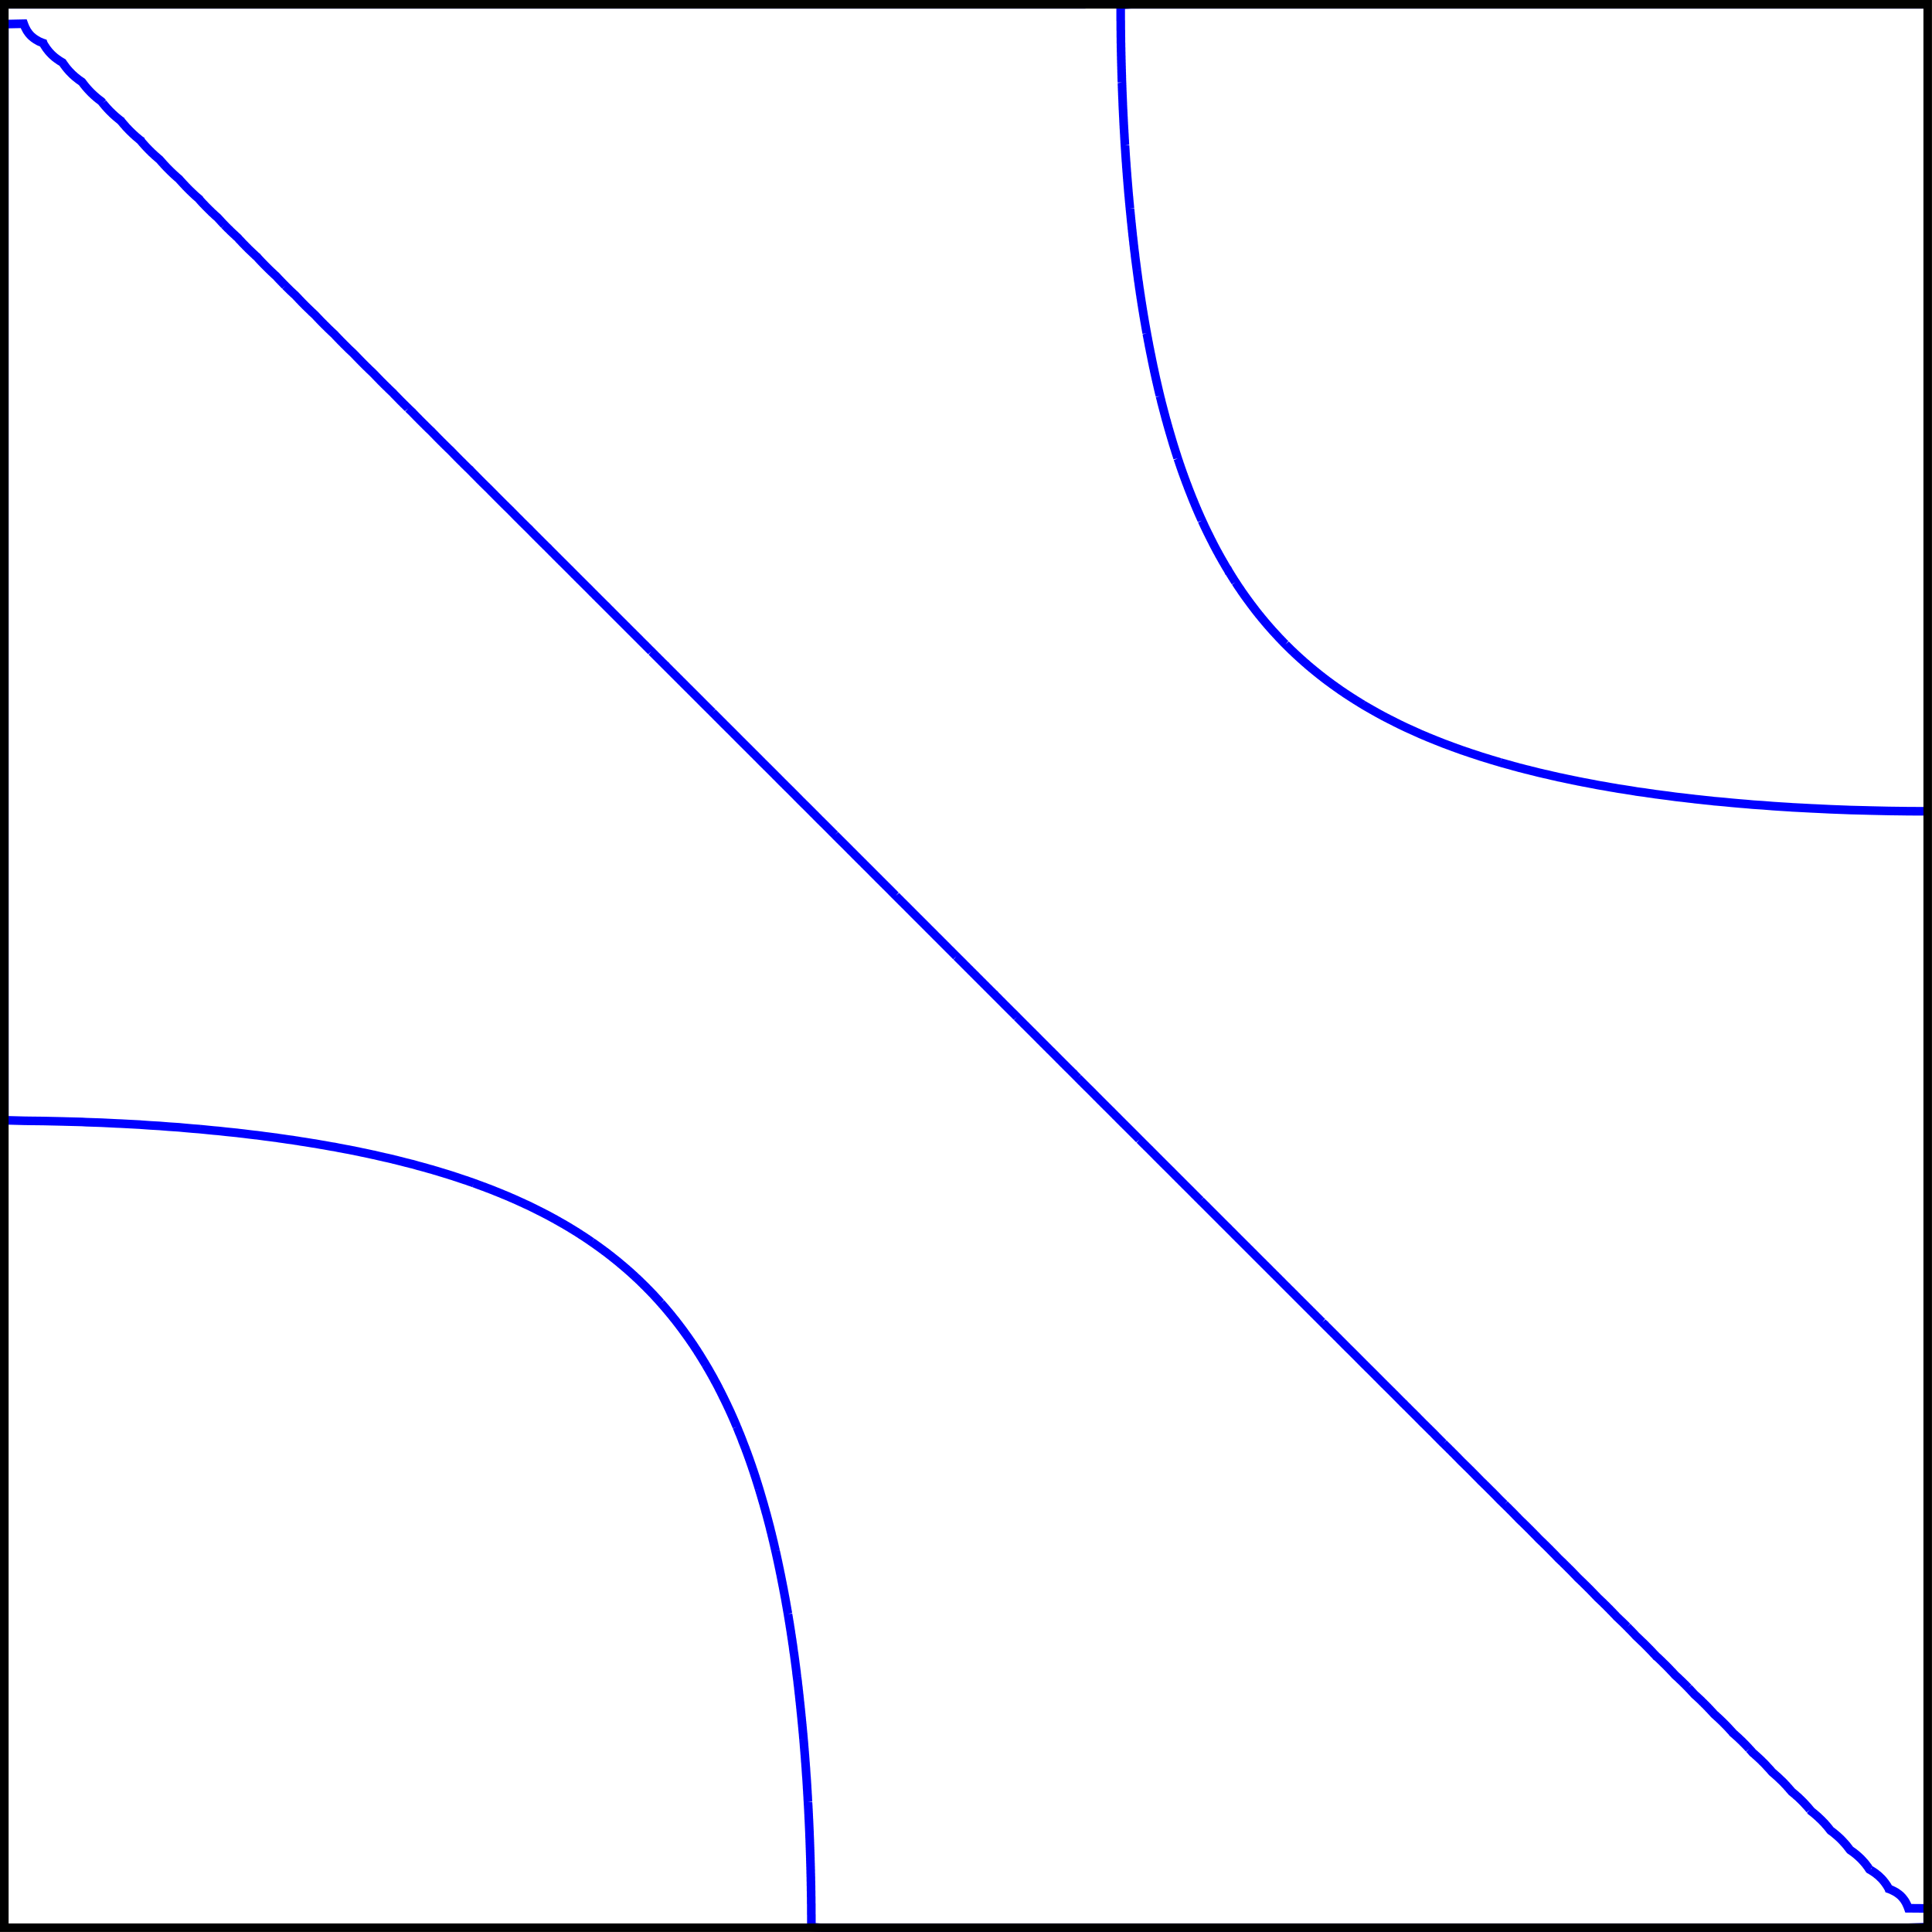 <?xml version="1.0" encoding="UTF-8"?>
<svg xmlns="http://www.w3.org/2000/svg" xmlns:xlink="http://www.w3.org/1999/xlink" width="89.451pt" height="89.451pt" viewBox="0 0 89.451 89.451" version="1.1">
<defs>
<clipPath id="clip1">
  <path d="M 0 0 L 89.449 0 L 89.449 89.449 L 0 89.449 Z "/>
</clipPath>
</defs>
<g id="surface1">
<g clip-path="url(#clip1)" clip-rule="nonzero">
<path style="fill:none;stroke-width:0.399;stroke-linecap:butt;stroke-linejoin:miter;stroke:rgb(0%,0%,100%);stroke-opacity:1;stroke-miterlimit:10;" d="M 82.758 -0.002 L 37.781 -0.002 M 86.403 2.674 L 86.449 2.643 L 86.5 2.611 L 86.543 2.584 L 86.586 2.553 L 86.629 2.525 L 86.668 2.494 L 86.703 2.463 L 86.742 2.436 L 86.778 2.404 L 86.809 2.377 L 86.871 2.314 L 86.903 2.287 L 86.93 2.256 L 86.957 2.229 L 86.985 2.197 L 87.008 2.166 L 87.031 2.139 L 87.055 2.107 L 87.078 2.08 L 87.098 2.049 L 87.121 2.018 L 87.141 1.99 L 87.16 1.959 L 87.18 1.932 L 87.196 1.9 L 87.215 1.869 L 87.231 1.842 L 87.25 1.811 L 87.254 1.799 L 87.301 1.783 L 87.371 1.752 L 87.434 1.721 L 87.492 1.693 L 87.547 1.662 L 87.598 1.635 L 87.684 1.572 L 87.723 1.545 L 87.758 1.514 L 87.793 1.486 L 87.824 1.455 L 87.852 1.424 L 87.879 1.397 L 87.903 1.365 L 87.926 1.338 L 87.973 1.275 L 87.992 1.248 L 88.008 1.217 L 88.028 1.19 L 88.059 1.127 L 88.074 1.1 L 88.086 1.068 L 88.102 1.041 L 88.125 0.979 L 88.137 0.951 L 88.149 0.92 L 88.156 0.9 L 89.055 0.893 L 89.055 0.029 L 88.156 -0.002 L 82.758 -0.002 M 83.602 5.463 L 83.629 5.436 L 83.653 5.404 L 83.656 5.397 L 83.688 5.373 L 83.723 5.346 L 83.762 5.314 L 83.797 5.287 L 83.867 5.225 L 83.903 5.197 L 83.934 5.166 L 83.969 5.139 L 84.031 5.076 L 84.063 5.049 L 84.094 5.018 L 84.125 4.99 L 84.156 4.959 L 84.184 4.928 L 84.27 4.842 L 84.297 4.811 L 84.321 4.779 L 84.348 4.752 L 84.375 4.721 L 84.399 4.693 L 84.426 4.662 L 84.449 4.631 L 84.473 4.604 L 84.52 4.541 L 84.543 4.514 L 84.555 4.498 L 84.574 4.482 L 84.617 4.455 L 84.656 4.424 L 84.692 4.397 L 84.731 4.365 L 84.766 4.334 L 84.801 4.307 L 84.836 4.275 L 84.871 4.248 L 84.903 4.217 L 84.938 4.186 L 84.969 4.158 L 85 4.127 L 85.031 4.1 L 85.059 4.068 L 85.117 4.01 L 85.172 3.947 L 85.199 3.92 L 85.227 3.889 L 85.25 3.861 L 85.278 3.83 L 85.301 3.803 L 85.348 3.74 L 85.371 3.713 L 85.418 3.65 L 85.438 3.623 L 85.457 3.6 L 85.465 3.592 L 85.508 3.564 L 85.551 3.533 L 85.59 3.506 L 85.633 3.475 L 85.672 3.443 L 85.707 3.416 L 85.746 3.385 L 85.781 3.354 L 85.813 3.326 L 85.848 3.295 L 85.879 3.268 L 85.91 3.236 L 85.942 3.209 L 85.973 3.178 L 86 3.147 L 86.028 3.119 L 86.082 3.057 L 86.11 3.029 L 86.133 2.998 L 86.16 2.971 L 86.207 2.908 L 86.227 2.881 L 86.25 2.85 L 86.274 2.822 L 86.313 2.76 L 86.332 2.732 L 86.352 2.701 L 86.356 2.697 L 86.403 2.674 M 80.789 8.283 L 80.817 8.256 L 80.844 8.225 L 80.871 8.197 L 80.899 8.166 L 80.922 8.135 L 80.949 8.107 L 80.957 8.096 L 80.981 8.076 L 81.016 8.049 L 81.051 8.018 L 81.082 7.986 L 81.117 7.959 L 81.149 7.928 L 81.18 7.9 L 81.215 7.869 L 81.246 7.838 L 81.278 7.811 L 81.309 7.779 L 81.34 7.752 L 81.371 7.721 L 81.399 7.689 L 81.43 7.662 L 81.52 7.572 L 81.547 7.541 L 81.574 7.514 L 81.629 7.451 L 81.656 7.424 L 81.684 7.393 L 81.711 7.365 L 81.739 7.334 L 81.766 7.307 L 81.789 7.275 L 81.817 7.244 L 81.84 7.217 L 81.871 7.186 L 81.906 7.158 L 81.977 7.096 L 82.008 7.068 L 82.043 7.037 L 82.074 7.01 L 82.11 6.979 L 82.141 6.947 L 82.172 6.92 L 82.235 6.857 L 82.266 6.83 L 82.297 6.799 L 82.328 6.772 L 82.356 6.74 L 82.387 6.713 L 82.442 6.65 L 82.5 6.592 L 82.528 6.561 L 82.551 6.533 L 82.578 6.502 L 82.606 6.475 L 82.633 6.443 L 82.656 6.412 L 82.684 6.385 L 82.707 6.354 L 82.735 6.326 L 82.758 6.295 L 82.797 6.264 L 82.832 6.236 L 82.867 6.205 L 82.903 6.178 L 82.938 6.147 L 82.969 6.115 L 83.004 6.088 L 83.039 6.057 L 83.071 6.029 L 83.133 5.967 L 83.164 5.939 L 83.313 5.791 L 83.34 5.76 L 83.367 5.732 L 83.422 5.67 L 83.449 5.643 L 83.477 5.611 L 83.504 5.584 L 83.528 5.553 L 83.555 5.522 L 83.578 5.494 L 83.602 5.463 M 77.969 11.107 L 77.996 11.076 L 78.055 11.018 L 78.11 10.955 L 78.137 10.928 L 78.164 10.897 L 78.192 10.869 L 78.219 10.838 L 78.246 10.811 L 78.258 10.795 L 78.278 10.779 L 78.309 10.748 L 78.344 10.721 L 78.375 10.69 L 78.406 10.662 L 78.438 10.631 L 78.473 10.6 L 78.504 10.572 L 78.535 10.541 L 78.567 10.514 L 78.594 10.482 L 78.625 10.451 L 78.656 10.424 L 78.688 10.393 L 78.715 10.361 L 78.746 10.334 L 78.805 10.275 L 78.832 10.244 L 78.864 10.217 L 78.918 10.154 L 78.949 10.127 L 79.004 10.065 L 79.031 10.037 L 79.059 10.006 L 79.086 9.979 L 79.114 9.947 L 79.137 9.92 L 79.199 9.857 L 79.235 9.83 L 79.297 9.768 L 79.332 9.74 L 79.364 9.709 L 79.395 9.682 L 79.426 9.65 L 79.457 9.623 L 79.52 9.561 L 79.551 9.533 L 79.582 9.502 L 79.61 9.471 L 79.641 9.443 L 79.668 9.412 L 79.699 9.385 L 79.727 9.354 L 79.785 9.295 L 79.813 9.264 L 79.84 9.236 L 79.895 9.174 L 79.922 9.147 L 79.949 9.115 L 79.977 9.088 L 80.031 9.025 L 80.059 8.998 L 80.059 8.994 L 80.09 8.967 L 80.125 8.94 L 80.156 8.908 L 80.192 8.877 L 80.223 8.85 L 80.258 8.818 L 80.289 8.791 L 80.352 8.729 L 80.383 8.701 L 80.414 8.67 L 80.446 8.643 L 80.477 8.611 L 80.504 8.58 L 80.535 8.553 L 80.563 8.522 L 80.594 8.494 L 80.621 8.463 L 80.68 8.404 L 80.707 8.373 L 80.735 8.346 L 80.789 8.283 M 75.145 13.928 L 75.176 13.897 L 75.203 13.865 L 75.348 13.721 L 75.375 13.69 L 75.434 13.631 L 75.461 13.6 L 75.489 13.572 L 75.543 13.51 L 75.563 13.494 L 75.606 13.451 L 75.637 13.424 L 75.668 13.393 L 75.703 13.361 L 75.793 13.272 L 75.824 13.244 L 75.856 13.213 L 75.887 13.186 L 76.125 12.947 L 76.153 12.916 L 76.184 12.889 L 76.211 12.857 L 76.27 12.799 L 76.297 12.768 L 76.324 12.74 L 76.379 12.678 L 76.41 12.65 L 76.438 12.619 L 76.461 12.592 L 76.465 12.592 L 76.528 12.529 L 76.563 12.502 L 76.594 12.471 L 76.625 12.443 L 76.688 12.381 L 76.719 12.354 L 76.84 12.232 L 76.871 12.205 L 76.899 12.174 L 76.93 12.147 L 76.961 12.115 L 76.989 12.084 L 77.02 12.057 L 77.047 12.025 L 77.106 11.967 L 77.133 11.936 L 77.16 11.908 L 77.188 11.877 L 77.219 11.85 L 77.274 11.787 L 77.301 11.76 L 77.328 11.729 L 77.356 11.701 L 77.36 11.693 L 77.387 11.67 L 77.418 11.639 L 77.453 11.611 L 77.485 11.58 L 77.516 11.553 L 77.578 11.49 L 77.61 11.463 L 77.641 11.432 L 77.672 11.404 L 77.793 11.283 L 77.824 11.256 L 77.852 11.225 L 77.969 11.107 M 72.289 16.775 L 72.348 16.717 L 72.379 16.689 L 72.406 16.658 L 72.438 16.627 L 72.469 16.6 L 72.496 16.568 L 72.528 16.541 L 72.555 16.51 L 72.586 16.482 L 72.641 16.42 L 72.672 16.393 L 72.699 16.361 L 72.758 16.303 L 72.785 16.272 L 72.813 16.244 L 72.84 16.213 L 72.864 16.193 L 72.871 16.182 L 72.903 16.154 L 72.934 16.123 L 72.965 16.096 L 73.028 16.033 L 73.059 16.006 L 73.18 15.885 L 73.211 15.857 L 73.239 15.826 L 73.27 15.799 L 73.301 15.768 L 73.328 15.736 L 73.36 15.709 L 73.449 15.619 L 73.477 15.588 L 73.563 15.502 L 73.59 15.471 L 73.649 15.412 L 73.676 15.381 L 73.707 15.354 L 73.762 15.291 L 73.793 15.264 L 73.824 15.232 L 73.856 15.205 L 73.918 15.143 L 73.949 15.115 L 73.981 15.084 L 74.012 15.057 L 74.043 15.025 L 74.071 14.994 L 74.102 14.967 L 74.133 14.936 L 74.164 14.908 L 74.192 14.877 L 74.281 14.787 L 74.313 14.76 L 74.367 14.697 L 74.399 14.67 L 74.426 14.639 L 74.457 14.611 L 74.512 14.549 L 74.598 14.463 L 74.653 14.4 L 74.66 14.393 L 74.684 14.373 L 74.715 14.342 L 74.746 14.315 L 74.809 14.252 L 74.84 14.225 L 74.871 14.193 L 74.903 14.166 L 74.965 14.104 L 74.996 14.076 L 75.024 14.045 L 75.055 14.018 L 75.086 13.986 L 75.114 13.955 L 75.145 13.928 M 69.461 19.6 L 69.582 19.479 L 69.614 19.451 L 69.645 19.42 L 69.672 19.389 L 69.703 19.361 L 69.731 19.33 L 69.762 19.303 L 69.793 19.272 L 69.821 19.24 L 69.852 19.213 L 69.879 19.182 L 69.91 19.154 L 69.965 19.092 L 69.996 19.064 L 70.024 19.033 L 70.055 19.006 L 70.11 18.943 L 70.141 18.916 L 70.164 18.889 L 70.168 18.885 L 70.199 18.857 L 70.262 18.795 L 70.293 18.768 L 70.414 18.647 L 70.446 18.619 L 70.473 18.588 L 70.504 18.561 L 70.535 18.529 L 70.563 18.498 L 70.594 18.471 L 70.684 18.381 L 70.711 18.35 L 70.742 18.322 L 70.77 18.291 L 70.801 18.264 L 70.828 18.232 L 70.946 18.115 L 70.973 18.084 L 71.031 18.025 L 71.059 17.994 L 71.063 17.99 L 71.09 17.967 L 71.153 17.904 L 71.184 17.877 L 71.215 17.846 L 71.246 17.818 L 71.274 17.787 L 71.305 17.756 L 71.336 17.729 L 71.516 17.549 L 71.547 17.522 L 71.574 17.49 L 71.664 17.4 L 71.692 17.369 L 71.723 17.342 L 71.75 17.311 L 71.781 17.283 L 71.809 17.252 L 71.836 17.225 L 71.864 17.193 L 71.922 17.135 L 71.949 17.104 L 71.961 17.092 L 71.981 17.076 L 72.043 17.014 L 72.074 16.986 L 72.106 16.955 L 72.137 16.928 L 72.168 16.897 L 72.196 16.865 L 72.227 16.838 L 72.289 16.775 M 66.637 22.42 L 66.758 22.299 L 66.789 22.272 L 66.817 22.24 L 66.848 22.213 L 66.879 22.182 L 66.906 22.15 L 66.938 22.123 L 67.028 22.033 L 67.055 22.002 L 67.086 21.975 L 67.176 21.885 L 67.203 21.854 L 67.235 21.826 L 67.262 21.795 L 67.293 21.768 L 67.321 21.736 L 67.379 21.678 L 67.406 21.647 L 67.438 21.619 L 67.465 21.588 L 67.496 21.557 L 67.528 21.529 L 67.649 21.408 L 67.68 21.381 L 67.707 21.35 L 67.739 21.322 L 67.86 21.201 L 67.891 21.174 L 67.918 21.143 L 68.067 20.994 L 68.094 20.963 L 68.125 20.936 L 68.153 20.904 L 68.184 20.877 L 68.211 20.846 L 68.328 20.729 L 68.356 20.697 L 68.387 20.666 L 68.418 20.639 L 68.449 20.607 L 68.481 20.58 L 68.508 20.549 L 68.539 20.518 L 68.571 20.49 L 68.84 20.221 L 68.871 20.193 L 68.899 20.162 L 68.93 20.135 L 68.957 20.104 L 69.106 19.955 L 69.133 19.924 L 69.192 19.865 L 69.219 19.834 L 69.25 19.807 L 69.266 19.791 L 69.278 19.775 L 69.309 19.748 L 69.371 19.686 L 69.403 19.658 L 69.43 19.627 L 69.461 19.6 M 63.844 25.209 L 63.867 25.186 L 63.875 25.182 L 63.903 25.15 L 63.934 25.123 L 63.965 25.092 L 63.992 25.061 L 64.024 25.033 L 64.203 24.854 L 64.235 24.826 L 64.262 24.795 L 64.352 24.705 L 64.383 24.678 L 64.41 24.647 L 64.617 24.439 L 64.645 24.408 L 64.676 24.381 L 64.707 24.35 L 64.735 24.318 L 64.766 24.291 L 64.766 24.287 L 64.793 24.26 L 64.824 24.232 L 64.856 24.201 L 64.883 24.17 L 64.914 24.143 L 64.946 24.111 L 64.977 24.084 L 65.004 24.053 L 65.184 23.873 L 65.215 23.846 L 65.242 23.814 L 65.274 23.787 L 65.301 23.756 L 65.332 23.725 L 65.364 23.697 L 65.391 23.666 L 65.422 23.639 L 65.449 23.607 L 65.598 23.459 L 65.625 23.428 L 65.656 23.4 L 65.664 23.389 L 65.715 23.338 L 65.746 23.311 L 65.926 23.131 L 65.957 23.104 L 65.985 23.072 L 66.016 23.041 L 66.047 23.014 L 66.074 22.982 L 66.106 22.955 L 66.196 22.865 L 66.223 22.834 L 66.254 22.807 L 66.281 22.775 L 66.43 22.627 L 66.457 22.596 L 66.489 22.568 L 66.516 22.537 L 66.547 22.51 L 66.567 22.49 L 66.574 22.479 L 66.606 22.447 L 66.637 22.42 M 61.024 28.033 L 61.051 28.002 L 61.082 27.971 L 61.114 27.943 L 61.141 27.912 L 61.168 27.885 L 61.172 27.885 L 61.199 27.854 L 61.231 27.822 L 61.262 27.795 L 61.289 27.764 L 61.321 27.736 L 61.352 27.705 L 61.379 27.674 L 61.41 27.647 L 61.438 27.615 L 61.469 27.588 L 61.5 27.557 L 61.528 27.525 L 61.559 27.498 L 61.649 27.408 L 61.676 27.377 L 61.707 27.35 L 61.797 27.26 L 61.824 27.229 L 61.856 27.201 L 61.883 27.17 L 61.914 27.143 L 61.946 27.111 L 61.973 27.08 L 62.004 27.053 L 62.031 27.022 L 62.063 26.994 L 62.067 26.986 L 62.121 26.932 L 62.153 26.904 L 62.18 26.873 L 62.211 26.842 L 62.242 26.814 L 62.27 26.783 L 62.301 26.756 L 62.688 26.369 L 62.715 26.338 L 62.746 26.311 L 62.778 26.279 L 62.805 26.248 L 62.836 26.221 L 62.864 26.189 L 62.895 26.162 L 62.922 26.131 L 62.953 26.1 L 62.969 26.088 L 62.981 26.072 L 63.012 26.041 L 63.043 26.014 L 63.074 25.982 L 63.102 25.951 L 63.133 25.924 L 63.16 25.893 L 63.192 25.865 L 63.52 25.537 L 63.547 25.506 L 63.578 25.479 L 63.668 25.389 L 63.696 25.357 L 63.727 25.33 L 63.754 25.299 L 63.785 25.272 L 63.813 25.24 L 63.844 25.209 M 58.199 30.854 L 58.231 30.822 L 58.262 30.795 L 58.289 30.764 L 58.379 30.674 L 58.41 30.647 L 58.438 30.615 L 58.469 30.584 L 58.5 30.557 L 58.528 30.525 L 58.559 30.498 L 58.586 30.467 L 58.676 30.377 L 58.707 30.35 L 58.735 30.318 L 58.824 30.229 L 58.856 30.201 L 58.883 30.17 L 58.914 30.139 L 58.946 30.111 L 58.973 30.08 L 59.004 30.053 L 59.031 30.022 L 59.063 29.99 L 59.094 29.963 L 59.121 29.932 L 59.153 29.904 L 59.18 29.873 L 59.36 29.693 L 59.371 29.686 L 59.391 29.666 L 59.418 29.635 L 59.508 29.545 L 59.539 29.518 L 59.567 29.486 L 59.598 29.459 L 59.625 29.428 L 59.656 29.397 L 59.688 29.369 L 59.715 29.338 L 59.746 29.311 L 59.774 29.279 L 59.805 29.248 L 59.836 29.221 L 59.864 29.189 L 59.953 29.1 L 59.985 29.072 L 60.012 29.041 L 60.102 28.951 L 60.133 28.924 L 60.16 28.893 L 60.192 28.861 L 60.223 28.834 L 60.25 28.803 L 60.27 28.783 L 60.281 28.775 L 60.309 28.744 L 60.34 28.713 L 60.371 28.686 L 60.399 28.654 L 60.43 28.627 L 60.457 28.596 L 60.489 28.564 L 60.52 28.537 L 60.547 28.506 L 60.578 28.479 L 60.606 28.447 L 60.637 28.416 L 60.668 28.389 L 60.696 28.357 L 60.727 28.33 L 60.754 28.299 L 60.785 28.268 L 60.817 28.24 L 60.844 28.209 L 60.875 28.182 L 60.903 28.15 L 60.934 28.119 L 60.965 28.092 L 60.992 28.061 L 61.024 28.033 M 55.379 33.674 L 55.406 33.643 L 55.438 33.615 L 55.617 33.436 L 55.649 33.408 L 55.676 33.377 L 56.36 32.693 L 56.387 32.662 L 56.418 32.635 L 56.598 32.455 L 56.629 32.428 L 56.656 32.397 L 56.672 32.385 L 56.688 32.365 L 56.805 32.248 L 56.836 32.221 L 56.864 32.19 L 56.953 32.1 L 56.981 32.068 L 57.012 32.041 L 57.102 31.951 L 57.129 31.92 L 57.16 31.893 L 57.489 31.564 L 57.52 31.537 L 57.547 31.506 L 57.637 31.416 L 57.668 31.389 L 57.696 31.357 L 57.785 31.268 L 57.817 31.24 L 57.844 31.209 L 58.199 30.854 M 52.555 36.494 L 52.586 36.467 L 52.617 36.436 L 52.645 36.404 L 52.676 36.377 L 52.703 36.346 L 52.735 36.315 L 52.766 36.287 L 52.793 36.256 L 52.824 36.229 L 52.856 36.197 L 52.883 36.166 L 52.914 36.139 L 53.004 36.049 L 53.035 36.022 L 53.063 35.99 L 53.301 35.752 L 53.328 35.721 L 53.36 35.693 L 53.387 35.662 L 53.418 35.635 L 53.449 35.604 L 53.477 35.572 L 53.508 35.545 L 53.535 35.514 L 53.567 35.486 L 53.598 35.455 L 53.625 35.424 L 53.656 35.397 L 53.684 35.365 L 53.715 35.338 L 53.746 35.307 L 53.774 35.275 L 53.805 35.248 L 53.985 35.068 L 54.016 35.041 L 54.043 35.01 L 54.192 34.861 L 54.219 34.83 L 54.25 34.803 L 54.34 34.713 L 54.367 34.682 L 54.399 34.654 L 54.489 34.565 L 54.516 34.533 L 54.547 34.506 L 54.637 34.416 L 54.664 34.385 L 54.696 34.357 L 54.875 34.178 L 54.906 34.15 L 54.934 34.119 L 55.082 33.971 L 55.11 33.94 L 55.141 33.912 L 55.231 33.822 L 55.258 33.791 L 55.289 33.764 L 55.379 33.674 M 49.707 39.346 L 49.735 39.315 L 49.766 39.287 L 49.797 39.256 L 49.824 39.225 L 49.856 39.197 L 49.883 39.166 L 49.914 39.139 L 49.946 39.107 L 49.973 39.076 L 50.004 39.049 L 50.031 39.018 L 50.063 38.99 L 50.094 38.959 L 50.121 38.928 L 50.153 38.9 L 50.242 38.811 L 50.274 38.783 L 50.301 38.752 L 50.332 38.721 L 50.364 38.693 L 50.375 38.682 L 50.391 38.662 L 50.539 38.514 L 50.567 38.482 L 50.598 38.455 L 50.688 38.365 L 50.715 38.334 L 50.746 38.307 L 50.774 38.275 L 50.805 38.248 L 50.836 38.217 L 50.864 38.186 L 50.895 38.158 L 50.922 38.127 L 50.953 38.1 L 50.985 38.068 L 51.012 38.037 L 51.043 38.01 L 51.223 37.83 L 51.254 37.803 L 51.274 37.779 L 51.43 37.623 L 51.457 37.592 L 51.489 37.565 L 51.578 37.475 L 51.606 37.443 L 51.637 37.416 L 51.664 37.385 L 51.696 37.357 L 51.727 37.326 L 51.754 37.295 L 51.785 37.268 L 51.813 37.236 L 51.844 37.209 L 51.875 37.178 L 51.903 37.147 L 51.934 37.119 L 52.469 36.584 L 52.496 36.553 L 52.528 36.525 L 52.555 36.494 M 46.887 42.166 L 47.184 41.869 L 47.211 41.838 L 47.242 41.811 L 47.571 41.482 L 47.602 41.455 L 47.629 41.424 L 47.719 41.334 L 47.75 41.307 L 47.778 41.275 L 47.926 41.127 L 47.953 41.096 L 47.985 41.068 L 48.074 40.979 L 48.102 40.947 L 48.133 40.92 L 48.223 40.83 L 48.25 40.799 L 48.281 40.772 L 48.371 40.682 L 48.399 40.65 L 48.43 40.623 L 48.461 40.592 L 48.492 40.565 L 48.52 40.533 L 48.61 40.443 L 48.641 40.416 L 48.668 40.385 L 48.817 40.236 L 48.844 40.205 L 48.875 40.178 L 48.965 40.088 L 48.992 40.057 L 49.024 40.029 L 49.051 39.998 L 49.082 39.971 L 49.114 39.94 L 49.141 39.908 L 49.172 39.881 L 49.203 39.85 L 49.231 39.818 L 49.262 39.791 L 49.352 39.701 L 49.383 39.674 L 49.41 39.643 L 49.442 39.611 L 49.473 39.584 L 49.473 39.58 L 49.5 39.553 L 49.531 39.525 L 49.559 39.494 L 49.707 39.346 M 44.078 44.975 L 44.098 44.959 L 44.125 44.928 L 44.215 44.838 L 44.246 44.811 L 44.274 44.779 L 44.305 44.748 L 44.336 44.721 L 44.364 44.69 L 44.395 44.662 L 44.422 44.631 L 44.512 44.541 L 44.543 44.514 L 44.571 44.482 L 44.66 44.393 L 44.692 44.365 L 44.719 44.334 L 44.809 44.244 L 44.84 44.217 L 44.867 44.186 L 44.899 44.154 L 44.93 44.127 L 44.957 44.096 L 44.977 44.076 L 44.989 44.068 L 45.016 44.037 L 45.106 43.947 L 45.137 43.92 L 45.164 43.889 L 45.254 43.799 L 45.285 43.772 L 45.313 43.74 L 45.403 43.65 L 45.434 43.623 L 45.461 43.592 L 45.551 43.502 L 45.582 43.475 L 45.61 43.443 L 45.699 43.354 L 45.731 43.326 L 45.758 43.295 L 45.789 43.264 L 45.821 43.236 L 45.848 43.205 L 45.875 43.178 L 45.879 43.178 L 45.906 43.147 L 45.938 43.115 L 45.969 43.088 L 45.996 43.057 L 46.028 43.029 L 46.055 42.998 L 46.145 42.908 L 46.176 42.881 L 46.203 42.85 L 46.293 42.76 L 46.321 42.729 L 46.352 42.701 L 46.68 42.373 L 46.711 42.346 L 46.739 42.315 L 46.77 42.287 L 46.778 42.279 L 46.797 42.256 L 46.828 42.225 L 46.86 42.197 L 46.887 42.166 M 41.278 47.779 L 41.305 47.748 L 41.336 47.721 L 41.364 47.69 L 41.395 47.658 L 41.426 47.631 L 41.453 47.6 L 41.485 47.572 L 41.512 47.541 L 41.543 47.51 L 41.574 47.482 L 41.602 47.451 L 41.633 47.424 L 41.664 47.393 L 41.692 47.361 L 41.723 47.334 L 41.813 47.244 L 41.84 47.213 L 41.871 47.186 L 41.899 47.154 L 41.93 47.127 L 41.961 47.096 L 41.989 47.065 L 42.02 47.037 L 42.047 47.006 L 42.078 46.979 L 42.106 46.947 L 42.137 46.916 L 42.168 46.889 L 42.196 46.857 L 42.227 46.83 L 42.254 46.799 L 42.285 46.768 L 42.317 46.74 L 42.344 46.709 L 42.375 46.682 L 42.406 46.65 L 42.434 46.619 L 42.465 46.592 L 42.492 46.561 L 42.524 46.533 L 42.555 46.502 L 42.582 46.471 L 42.614 46.443 L 42.641 46.412 L 42.672 46.385 L 42.703 46.354 L 42.731 46.322 L 42.762 46.295 L 42.789 46.264 L 42.821 46.232 L 42.852 46.205 L 42.879 46.174 L 42.91 46.147 L 42.938 46.115 L 42.969 46.088 L 43 46.057 L 43.028 46.025 L 43.059 45.998 L 43.086 45.967 L 43.176 45.877 L 43.207 45.85 L 43.235 45.818 L 43.266 45.791 L 43.297 45.76 L 43.324 45.729 L 43.356 45.701 L 43.383 45.67 L 43.414 45.639 L 43.446 45.611 L 43.473 45.58 L 43.504 45.553 L 43.531 45.522 L 43.563 45.49 L 43.594 45.463 L 43.621 45.432 L 43.653 45.404 L 43.68 45.373 L 43.77 45.283 L 43.801 45.256 L 43.828 45.225 L 43.86 45.197 L 43.887 45.166 L 43.918 45.135 L 43.949 45.107 L 43.977 45.076 L 44.078 44.975 M 38.457 50.6 L 38.485 50.568 L 38.516 50.541 L 38.543 50.51 L 38.574 50.482 L 38.606 50.451 L 38.633 50.42 L 38.664 50.393 L 38.68 50.373 L 38.692 50.361 L 38.723 50.334 L 38.754 50.303 L 38.781 50.272 L 38.813 50.244 L 39.141 49.916 L 39.168 49.885 L 39.199 49.857 L 39.348 49.709 L 39.375 49.678 L 39.406 49.65 L 39.434 49.619 L 39.465 49.592 L 39.496 49.561 L 39.524 49.529 L 39.555 49.502 L 39.578 49.475 L 39.582 49.471 L 39.614 49.443 L 39.645 49.412 L 39.672 49.381 L 39.703 49.354 L 39.793 49.264 L 39.821 49.232 L 39.852 49.205 L 39.883 49.174 L 39.91 49.143 L 39.942 49.115 L 40.18 48.877 L 40.207 48.846 L 40.239 48.818 L 40.266 48.787 L 40.297 48.76 L 40.324 48.729 L 40.356 48.701 L 40.387 48.67 L 40.414 48.639 L 40.446 48.611 L 40.473 48.58 L 40.481 48.576 L 40.504 48.549 L 40.535 48.522 L 40.563 48.49 L 40.594 48.463 L 40.625 48.432 L 40.653 48.4 L 40.684 48.373 L 40.711 48.342 L 40.742 48.315 L 40.774 48.283 L 40.801 48.252 L 40.832 48.225 L 41.071 47.986 L 41.098 47.955 L 41.129 47.928 L 41.156 47.897 L 41.188 47.869 L 41.215 47.838 L 41.246 47.807 L 41.278 47.779 M 35.606 53.451 L 35.696 53.361 L 35.723 53.33 L 35.754 53.303 L 35.844 53.213 L 35.871 53.182 L 35.903 53.154 L 35.93 53.123 L 35.961 53.096 L 35.981 53.072 L 36.02 53.033 L 36.051 53.006 L 36.078 52.975 L 36.11 52.947 L 36.141 52.916 L 36.168 52.885 L 36.199 52.857 L 36.231 52.826 L 36.258 52.795 L 36.289 52.768 L 36.379 52.678 L 36.41 52.65 L 36.438 52.619 L 36.676 52.381 L 36.703 52.35 L 36.735 52.322 L 36.762 52.291 L 36.793 52.264 L 36.821 52.232 L 36.91 52.143 L 36.942 52.115 L 36.969 52.084 L 37 52.053 L 37.031 52.025 L 37.059 51.994 L 37.09 51.967 L 37.418 51.639 L 37.446 51.607 L 37.477 51.58 L 37.567 51.49 L 37.594 51.459 L 37.625 51.432 L 37.653 51.4 L 37.684 51.373 L 37.711 51.342 L 37.77 51.283 L 37.781 51.275 L 37.801 51.252 L 37.832 51.225 L 37.864 51.193 L 37.891 51.162 L 37.922 51.135 L 38.309 50.748 L 38.336 50.717 L 38.367 50.69 L 38.457 50.6 M 32.785 56.272 L 32.813 56.24 L 32.844 56.213 L 32.934 56.123 L 32.961 56.092 L 32.992 56.065 L 33.02 56.033 L 33.051 56.006 L 33.082 55.975 L 33.11 55.943 L 33.141 55.916 L 33.168 55.885 L 33.199 55.857 L 33.231 55.826 L 33.258 55.795 L 33.281 55.772 L 33.289 55.768 L 33.317 55.736 L 33.348 55.705 L 33.379 55.678 L 33.406 55.647 L 33.438 55.619 L 33.469 55.588 L 33.496 55.557 L 33.528 55.529 L 33.555 55.498 L 33.586 55.471 L 33.766 55.291 L 33.793 55.26 L 33.824 55.232 L 33.914 55.143 L 33.942 55.111 L 33.973 55.084 L 34 55.053 L 34.031 55.025 L 34.059 54.994 L 34.09 54.963 L 34.121 54.936 L 34.149 54.904 L 34.18 54.877 L 34.184 54.873 L 34.207 54.846 L 34.239 54.815 L 34.27 54.787 L 34.297 54.756 L 34.328 54.729 L 34.36 54.697 L 34.387 54.666 L 34.418 54.639 L 34.508 54.549 L 34.535 54.518 L 34.567 54.49 L 34.656 54.4 L 34.684 54.369 L 34.715 54.342 L 34.805 54.252 L 34.832 54.221 L 34.864 54.193 L 34.953 54.104 L 34.981 54.072 L 35.012 54.045 L 35.039 54.014 L 35.071 53.986 L 35.082 53.971 L 35.129 53.924 L 35.16 53.897 L 35.188 53.865 L 35.219 53.838 L 35.25 53.807 L 35.278 53.775 L 35.309 53.748 L 35.606 53.451 M 29.961 59.092 L 29.992 59.065 L 30.02 59.033 L 30.051 59.002 L 30.082 58.975 L 30.11 58.943 L 30.199 58.854 L 30.231 58.826 L 30.258 58.795 L 30.348 58.705 L 30.379 58.678 L 30.406 58.647 L 30.496 58.557 L 30.528 58.529 L 30.555 58.498 L 30.586 58.471 L 30.586 58.467 L 30.645 58.408 L 30.676 58.381 L 30.703 58.35 L 30.735 58.318 L 30.766 58.291 L 30.793 58.26 L 30.824 58.232 L 30.852 58.201 L 30.883 58.17 L 30.914 58.143 L 30.942 58.111 L 30.973 58.084 L 31 58.053 L 31.031 58.022 L 31.063 57.994 L 31.09 57.963 L 31.121 57.936 L 31.149 57.904 L 31.18 57.873 L 31.211 57.846 L 31.238 57.815 L 31.27 57.787 L 31.297 57.756 L 31.328 57.725 L 31.36 57.697 L 31.387 57.666 L 31.418 57.639 L 31.446 57.607 L 31.477 57.576 L 31.485 57.572 L 31.504 57.549 L 31.535 57.518 L 31.567 57.49 L 31.594 57.459 L 31.625 57.428 L 31.656 57.4 L 31.684 57.369 L 31.715 57.342 L 31.746 57.311 L 31.774 57.279 L 31.805 57.252 L 31.832 57.221 L 31.863 57.193 L 31.895 57.162 L 31.922 57.131 L 31.953 57.104 L 31.981 57.072 L 32.012 57.045 L 32.043 57.014 L 32.071 56.982 L 32.102 56.955 L 32.129 56.924 L 32.16 56.897 L 32.192 56.865 L 32.219 56.834 L 32.25 56.807 L 32.278 56.775 L 32.309 56.748 L 32.336 56.717 L 32.383 56.67 L 32.399 56.658 L 32.426 56.627 L 32.457 56.596 L 32.489 56.568 L 32.516 56.537 L 32.547 56.51 L 32.574 56.479 L 32.606 56.451 L 32.637 56.42 L 32.664 56.389 L 32.696 56.361 L 32.785 56.272 M 27.141 61.912 L 27.199 61.854 L 27.227 61.822 L 27.258 61.795 L 27.348 61.705 L 27.375 61.674 L 27.406 61.647 L 27.496 61.557 L 27.524 61.525 L 27.555 61.498 L 27.883 61.17 L 27.887 61.17 L 27.914 61.143 L 27.942 61.111 L 28.031 61.022 L 28.063 60.994 L 28.09 60.963 L 28.625 60.428 L 28.656 60.4 L 28.684 60.369 L 28.785 60.268 L 28.805 60.252 L 28.832 60.221 L 29.071 59.982 L 29.102 59.955 L 29.129 59.924 L 29.219 59.834 L 29.25 59.807 L 29.278 59.775 L 29.309 59.744 L 29.34 59.717 L 29.367 59.686 L 29.399 59.658 L 29.426 59.627 L 29.606 59.447 L 29.637 59.42 L 29.664 59.389 L 29.684 59.369 L 29.696 59.361 L 29.723 59.33 L 29.754 59.299 L 29.785 59.272 L 29.813 59.24 L 29.903 59.15 L 29.934 59.123 L 29.961 59.092 M 24.321 64.732 L 24.438 64.615 L 24.465 64.584 L 24.496 64.557 L 24.524 64.525 L 24.555 64.498 L 24.582 64.467 L 24.613 64.436 L 24.645 64.408 L 24.672 64.377 L 24.703 64.35 L 24.731 64.318 L 24.762 64.287 L 24.793 64.26 L 24.821 64.229 L 24.852 64.201 L 24.879 64.17 L 24.91 64.139 L 24.942 64.111 L 24.969 64.08 L 25 64.053 L 25.031 64.022 L 25.059 63.99 L 25.09 63.963 L 25.121 63.932 L 25.153 63.904 L 25.18 63.873 L 25.188 63.869 L 25.211 63.842 L 25.328 63.725 L 25.356 63.693 L 25.387 63.666 L 25.477 63.576 L 25.504 63.545 L 25.535 63.518 L 25.563 63.486 L 25.594 63.459 L 25.625 63.428 L 25.653 63.397 L 25.684 63.369 L 25.711 63.338 L 25.742 63.311 L 25.774 63.279 L 25.801 63.248 L 25.832 63.221 L 26.16 62.893 L 26.192 62.865 L 26.219 62.834 L 26.367 62.686 L 26.395 62.654 L 26.426 62.627 L 26.516 62.537 L 26.543 62.506 L 26.574 62.479 L 26.606 62.447 L 26.633 62.416 L 26.664 62.389 L 26.992 62.061 L 27.024 62.033 L 27.051 62.002 L 27.082 61.975 L 27.11 61.943 L 27.141 61.912 M 21.528 67.525 L 21.586 67.467 L 21.59 67.467 L 21.617 67.436 L 21.676 67.377 L 21.703 67.346 L 21.735 67.318 L 21.762 67.287 L 21.793 67.26 L 21.821 67.229 L 21.969 67.08 L 21.996 67.049 L 22.028 67.022 L 22.055 66.99 L 22.086 66.963 L 22.117 66.932 L 22.145 66.9 L 22.176 66.873 L 22.297 66.752 L 22.328 66.725 L 22.356 66.693 L 22.387 66.666 L 22.508 66.545 L 22.535 66.514 L 22.567 66.486 L 22.594 66.455 L 22.625 66.428 L 22.653 66.397 L 22.684 66.369 L 22.711 66.338 L 23.188 65.861 L 23.219 65.834 L 23.246 65.803 L 23.278 65.772 L 23.309 65.744 L 23.399 65.654 L 23.43 65.627 L 23.457 65.596 L 23.606 65.447 L 23.633 65.416 L 23.664 65.389 L 23.692 65.357 L 23.781 65.268 L 23.813 65.24 L 23.84 65.209 L 23.871 65.182 L 23.899 65.15 L 24.02 65.029 L 24.051 65.002 L 24.078 64.971 L 24.11 64.943 L 24.141 64.912 L 24.168 64.881 L 24.199 64.854 L 24.231 64.822 L 24.262 64.795 L 24.289 64.768 L 24.289 64.764 L 24.321 64.732 M 18.699 70.346 L 18.731 70.318 L 18.793 70.256 L 18.824 70.229 L 18.856 70.197 L 18.887 70.17 L 18.891 70.162 L 18.914 70.139 L 18.942 70.107 L 18.973 70.08 L 19 70.049 L 19.059 69.99 L 19.086 69.959 L 19.117 69.932 L 19.145 69.9 L 19.176 69.873 L 19.203 69.842 L 19.442 69.604 L 19.473 69.576 L 19.5 69.545 L 19.531 69.514 L 19.563 69.486 L 19.594 69.455 L 19.621 69.424 L 19.653 69.397 L 19.684 69.365 L 19.715 69.338 L 19.746 69.307 L 19.778 69.279 L 19.789 69.264 L 19.863 69.189 L 19.891 69.158 L 19.922 69.131 L 19.949 69.1 L 20.008 69.041 L 20.035 69.01 L 20.067 68.982 L 20.094 68.951 L 20.125 68.92 L 20.156 68.893 L 20.184 68.861 L 20.274 68.772 L 20.305 68.744 L 20.332 68.713 L 20.363 68.682 L 20.395 68.654 L 20.422 68.623 L 20.453 68.596 L 20.574 68.475 L 20.606 68.447 L 20.637 68.416 L 20.668 68.389 L 20.688 68.365 L 20.785 68.268 L 20.813 68.236 L 20.93 68.119 L 20.957 68.088 L 20.988 68.061 L 21.016 68.029 L 21.047 68.002 L 21.074 67.971 L 21.106 67.939 L 21.137 67.912 L 21.164 67.881 L 21.196 67.854 L 21.227 67.822 L 21.254 67.791 L 21.285 67.764 L 21.313 67.732 L 21.344 67.705 L 21.465 67.584 L 21.496 67.557 L 21.528 67.525 M 15.875 73.166 L 15.965 73.076 L 15.996 73.049 L 16.028 73.018 L 16.059 72.99 L 16.09 72.959 L 16.121 72.932 L 16.211 72.842 L 16.238 72.811 L 16.27 72.783 L 16.324 72.721 L 16.356 72.693 L 16.383 72.662 L 16.442 72.604 L 16.469 72.572 L 16.5 72.545 L 16.528 72.514 L 16.766 72.275 L 16.797 72.248 L 16.918 72.127 L 16.949 72.1 L 16.981 72.068 L 17.012 72.041 L 17.16 71.893 L 17.188 71.861 L 17.246 71.803 L 17.274 71.772 L 17.391 71.654 L 17.418 71.623 L 17.449 71.592 L 17.481 71.564 L 17.508 71.533 L 17.539 71.506 L 17.567 71.475 L 17.598 71.443 L 17.629 71.416 L 17.656 71.385 L 17.688 71.357 L 17.719 71.326 L 17.75 71.299 L 17.778 71.268 L 17.809 71.236 L 17.84 71.209 L 17.903 71.147 L 17.934 71.119 L 17.965 71.088 L 17.992 71.064 L 17.996 71.061 L 18.051 70.998 L 18.168 70.881 L 18.196 70.85 L 18.313 70.732 L 18.34 70.701 L 18.371 70.674 L 18.399 70.643 L 18.43 70.615 L 18.461 70.584 L 18.488 70.553 L 18.52 70.525 L 18.641 70.404 L 18.672 70.377 L 18.699 70.346 M 13.016 76.018 L 13.047 75.986 L 13.078 75.959 L 13.106 75.928 L 13.137 75.9 L 13.258 75.779 L 13.289 75.752 L 13.321 75.721 L 13.352 75.693 L 13.383 75.662 L 13.418 75.631 L 13.449 75.604 L 13.508 75.545 L 13.535 75.514 L 13.594 75.455 L 13.649 75.393 L 13.735 75.307 L 13.762 75.275 L 13.91 75.127 L 13.938 75.096 L 13.969 75.068 L 14.059 74.979 L 14.09 74.951 L 14.153 74.889 L 14.184 74.861 L 14.215 74.83 L 14.242 74.799 L 14.278 74.772 L 14.309 74.74 L 14.34 74.713 L 14.43 74.623 L 14.457 74.592 L 14.485 74.564 L 14.512 74.533 L 14.571 74.475 L 14.598 74.443 L 14.656 74.385 L 14.684 74.354 L 14.715 74.326 L 14.742 74.295 L 14.774 74.268 L 14.801 74.236 L 14.832 74.205 L 14.864 74.178 L 14.891 74.147 L 14.922 74.119 L 14.953 74.088 L 14.981 74.057 L 15.012 74.029 L 15.043 73.998 L 15.074 73.971 L 15.137 73.908 L 15.168 73.881 L 15.199 73.85 L 15.231 73.822 L 15.262 73.791 L 15.293 73.764 L 15.348 73.701 L 15.406 73.643 L 15.434 73.611 L 15.52 73.525 L 15.547 73.494 L 15.696 73.346 L 15.723 73.314 L 15.754 73.287 L 15.875 73.166 M 10.192 78.838 L 10.25 78.779 L 10.278 78.748 L 10.309 78.721 L 10.336 78.689 L 10.367 78.662 L 10.399 78.631 L 10.43 78.604 L 10.457 78.572 L 10.489 78.541 L 10.52 78.514 L 10.551 78.482 L 10.582 78.455 L 10.614 78.424 L 10.649 78.393 L 10.68 78.365 L 10.742 78.303 L 10.778 78.275 L 10.836 78.217 L 10.86 78.186 L 10.887 78.154 L 10.918 78.127 L 10.946 78.096 L 10.973 78.068 L 11.028 78.006 L 11.145 77.889 L 11.172 77.857 L 11.203 77.83 L 11.231 77.799 L 11.262 77.772 L 11.289 77.74 L 11.321 77.709 L 11.352 77.682 L 11.383 77.65 L 11.414 77.623 L 11.477 77.561 L 11.508 77.533 L 11.539 77.502 L 11.571 77.475 L 11.633 77.412 L 11.668 77.385 L 11.696 77.361 L 11.699 77.354 L 11.727 77.326 L 11.781 77.264 L 11.809 77.236 L 11.836 77.205 L 11.864 77.178 L 11.891 77.147 L 11.949 77.088 L 11.977 77.057 L 12.008 77.029 L 12.035 76.998 L 12.274 76.76 L 12.305 76.732 L 12.367 76.67 L 12.399 76.643 L 12.43 76.611 L 12.461 76.584 L 12.524 76.522 L 12.559 76.494 L 12.617 76.436 L 12.672 76.373 L 12.699 76.346 L 12.727 76.314 L 12.758 76.287 L 12.813 76.225 L 12.844 76.197 L 12.871 76.166 L 12.93 76.107 L 12.957 76.076 L 12.989 76.049 L 13.016 76.018 M 7.371 81.658 L 7.395 81.631 L 7.426 81.6 L 7.449 81.572 L 7.481 81.541 L 7.508 81.51 L 7.715 81.303 L 7.746 81.275 L 7.809 81.213 L 7.84 81.186 L 7.871 81.154 L 7.906 81.127 L 7.938 81.096 L 7.973 81.064 L 8.004 81.037 L 8.039 81.006 L 8.074 80.979 L 8.106 80.947 L 8.129 80.916 L 8.156 80.889 L 8.184 80.857 L 8.211 80.83 L 8.266 80.768 L 8.293 80.74 L 8.321 80.709 L 8.348 80.682 L 8.403 80.619 L 8.434 80.592 L 8.461 80.561 L 8.61 80.412 L 8.641 80.385 L 8.703 80.322 L 8.735 80.295 L 8.766 80.264 L 8.797 80.236 L 8.828 80.205 L 8.864 80.174 L 8.895 80.147 L 8.93 80.115 L 8.965 80.088 L 8.996 80.061 L 8.996 80.057 L 9.024 80.025 L 9.051 79.998 L 9.074 79.967 L 9.102 79.939 L 9.156 79.877 L 9.184 79.85 L 9.211 79.818 L 9.242 79.791 L 9.297 79.729 L 9.504 79.522 L 9.535 79.494 L 9.567 79.463 L 9.594 79.432 L 9.625 79.404 L 9.66 79.373 L 9.692 79.346 L 9.754 79.283 L 9.789 79.256 L 9.821 79.225 L 9.856 79.197 L 9.895 79.158 L 9.914 79.135 L 9.942 79.107 L 9.969 79.076 L 9.996 79.049 L 10.051 78.986 L 10.078 78.959 L 10.133 78.897 L 10.164 78.869 L 10.192 78.838 M 4.555 84.482 L 4.578 84.451 L 4.606 84.42 L 4.629 84.393 L 4.653 84.361 L 4.68 84.334 L 4.703 84.303 L 4.731 84.275 L 4.785 84.213 L 4.813 84.186 L 4.84 84.154 L 4.93 84.064 L 4.961 84.037 L 4.989 84.006 L 5.02 83.975 L 5.055 83.947 L 5.086 83.916 L 5.117 83.889 L 5.188 83.826 L 5.223 83.799 L 5.258 83.768 L 5.293 83.74 L 5.332 83.709 L 5.367 83.678 L 5.399 83.658 L 5.403 83.65 L 5.426 83.619 L 5.449 83.592 L 5.477 83.561 L 5.5 83.529 L 5.528 83.502 L 5.551 83.471 L 5.578 83.443 L 5.606 83.412 L 5.629 83.381 L 5.656 83.354 L 5.684 83.322 L 5.715 83.295 L 5.77 83.232 L 5.801 83.205 L 5.828 83.174 L 5.86 83.147 L 5.922 83.084 L 5.953 83.057 L 5.985 83.025 L 6.016 82.998 L 6.051 82.967 L 6.082 82.936 L 6.117 82.908 L 6.153 82.877 L 6.188 82.85 L 6.258 82.787 L 6.297 82.76 L 6.297 82.756 L 6.344 82.701 L 6.371 82.67 L 6.395 82.639 L 6.422 82.611 L 6.449 82.58 L 6.473 82.553 L 6.528 82.49 L 6.555 82.463 L 6.582 82.432 L 6.641 82.373 L 6.668 82.342 L 6.699 82.314 L 6.727 82.283 L 6.758 82.256 L 6.789 82.225 L 6.817 82.193 L 6.848 82.166 L 6.883 82.135 L 6.914 82.107 L 6.977 82.045 L 7.012 82.018 L 7.047 81.986 L 7.078 81.959 L 7.149 81.897 L 7.184 81.869 L 7.196 81.857 L 7.211 81.838 L 7.239 81.807 L 7.266 81.779 L 7.289 81.748 L 7.317 81.721 L 7.371 81.658 M 1.754 87.272 L 1.801 87.256 L 1.805 87.244 L 1.821 87.213 L 1.84 87.182 L 1.856 87.154 L 1.875 87.123 L 1.895 87.096 L 1.934 87.033 L 1.953 87.006 L 1.977 86.975 L 2 86.947 L 2.047 86.885 L 2.071 86.857 L 2.098 86.826 L 2.125 86.799 L 2.153 86.768 L 2.211 86.709 L 2.246 86.678 L 2.278 86.65 L 2.348 86.588 L 2.387 86.561 L 2.426 86.529 L 2.469 86.502 L 2.555 86.439 L 2.602 86.412 L 2.653 86.381 L 2.699 86.354 L 2.739 86.291 L 2.762 86.264 L 2.781 86.232 L 2.805 86.205 L 2.824 86.174 L 2.848 86.143 L 2.871 86.115 L 2.895 86.084 L 2.918 86.057 L 2.973 85.994 L 2.996 85.967 L 3.024 85.936 L 3.055 85.908 L 3.082 85.877 L 3.172 85.787 L 3.207 85.76 L 3.239 85.729 L 3.274 85.697 L 3.309 85.67 L 3.348 85.639 L 3.383 85.611 L 3.461 85.549 L 3.504 85.522 L 3.547 85.49 L 3.59 85.463 L 3.598 85.455 L 3.617 85.432 L 3.637 85.4 L 3.66 85.373 L 3.707 85.311 L 3.731 85.283 L 3.754 85.252 L 3.778 85.225 L 3.805 85.193 L 3.828 85.166 L 3.883 85.104 L 3.91 85.076 L 3.938 85.045 L 3.996 84.986 L 4.024 84.955 L 4.055 84.928 L 4.086 84.897 L 4.117 84.869 L 4.149 84.838 L 4.184 84.807 L 4.219 84.779 L 4.25 84.748 L 4.289 84.717 L 4.324 84.689 L 4.36 84.658 L 4.399 84.631 L 4.438 84.6 L 4.481 84.568 L 4.496 84.557 L 4.512 84.541 L 4.531 84.51 L 4.555 84.482 M 0 86.143 L 0 88.135 L 0.899 88.154 L 0.906 88.135 L 0.93 88.072 L 0.942 88.045 L 0.953 88.014 L 0.965 87.986 L 0.981 87.955 L 0.996 87.928 L 1.028 87.865 L 1.043 87.838 L 1.063 87.807 L 1.082 87.779 L 1.106 87.748 L 1.125 87.717 L 1.149 87.689 L 1.203 87.627 L 1.262 87.568 L 1.297 87.541 L 1.332 87.51 L 1.371 87.479 L 1.414 87.451 L 1.457 87.42 L 1.508 87.393 L 1.559 87.361 L 1.617 87.33 L 1.684 87.303 L 1.754 87.272 M 0 83.232 L 0 86.143 M 0 80.322 L 0 83.232 M 0 77.412 L 0 80.322 M 0 74.502 L 0 77.412 M 0 71.592 L 0 74.502 M 0 68.682 L 0 71.592 M 0 65.772 L 0 68.682 M 0 62.865 L 0 65.772 M 0 59.955 L 0 62.865 M 0 57.045 L 0 59.955 M 0 54.135 L 0 57.045 M 0 51.225 L 0 54.135 M 0 48.315 L 0 51.225 M 0 45.404 L 0 48.315 M 0 42.494 L 0 45.404 M 0 39.584 L 0 42.494 M 9.086 36.971 L 8.996 36.979 L 8.739 36.998 L 8.383 37.029 L 8.094 37.057 L 8.039 37.061 L 7.621 37.088 L 7.239 37.119 L 7.196 37.123 L 6.766 37.147 L 6.328 37.178 L 6.297 37.182 L 5.77 37.209 L 5.399 37.229 L 5.211 37.236 L 4.582 37.268 L 4.496 37.272 L 3.793 37.295 L 3.598 37.307 L 2.836 37.326 L 2.699 37.33 L 1.801 37.35 L 1.153 37.357 L 0.899 37.361 L 0 37.385 L 0 39.584 M 21.738 34.475 L 21.656 34.506 L 21.59 34.529 L 21.571 34.533 L 21.399 34.596 L 21.309 34.623 L 21.219 34.654 L 21.133 34.682 L 20.953 34.744 L 20.863 34.772 L 20.774 34.803 L 20.688 34.83 L 20.684 34.83 L 20.488 34.893 L 20.395 34.92 L 20.297 34.951 L 20.199 34.979 L 20.102 35.01 L 20 35.041 L 19.903 35.068 L 19.805 35.1 L 19.789 35.104 L 19.699 35.127 L 19.59 35.158 L 19.485 35.19 L 19.379 35.217 L 19.27 35.248 L 19.16 35.275 L 19.055 35.307 L 18.891 35.354 L 18.832 35.365 L 18.715 35.397 L 18.598 35.424 L 18.363 35.486 L 18.246 35.514 L 18.129 35.545 L 18.008 35.572 L 17.992 35.58 L 17.883 35.604 L 17.75 35.635 L 17.621 35.662 L 17.492 35.693 L 17.363 35.721 L 17.106 35.783 L 17.09 35.783 L 16.965 35.811 L 16.821 35.842 L 16.68 35.873 L 16.539 35.9 L 16.399 35.932 L 16.258 35.959 L 16.192 35.975 L 16.106 35.99 L 15.949 36.022 L 15.793 36.049 L 15.637 36.08 L 15.485 36.107 L 15.332 36.139 L 15.293 36.147 L 15.16 36.166 L 14.817 36.229 L 14.649 36.256 L 14.481 36.287 L 14.391 36.303 L 14.301 36.315 L 14.11 36.346 L 13.922 36.377 L 13.735 36.404 L 13.551 36.436 L 13.492 36.443 L 13.352 36.467 L 13.141 36.494 L 12.934 36.525 L 12.731 36.553 L 12.594 36.576 L 12.52 36.584 L 12.285 36.615 L 12.059 36.643 L 11.836 36.674 L 11.696 36.693 L 11.602 36.701 L 11.34 36.732 L 11.09 36.764 L 10.848 36.791 L 10.793 36.799 L 10.567 36.822 L 10.281 36.85 L 10.012 36.881 L 9.895 36.893 L 9.707 36.908 L 9.391 36.94 L 9.086 36.971 M 27.207 31.744 L 27.164 31.772 L 27.078 31.834 L 27.035 31.861 L 26.992 31.893 L 26.985 31.897 L 26.946 31.92 L 26.903 31.951 L 26.856 31.982 L 26.813 32.01 L 26.766 32.041 L 26.719 32.068 L 26.672 32.1 L 26.629 32.131 L 26.582 32.158 L 26.488 32.221 L 26.438 32.248 L 26.391 32.279 L 26.344 32.307 L 26.297 32.338 L 26.246 32.365 L 26.199 32.397 L 26.149 32.428 L 26.102 32.455 L 26.086 32.463 L 26.051 32.486 L 26 32.514 L 25.899 32.576 L 25.844 32.604 L 25.793 32.635 L 25.742 32.662 L 25.688 32.693 L 25.637 32.725 L 25.582 32.752 L 25.531 32.783 L 25.477 32.815 L 25.422 32.842 L 25.367 32.873 L 25.317 32.9 L 25.258 32.932 L 25.203 32.963 L 25.149 32.99 L 25.09 33.022 L 25.035 33.049 L 24.918 33.111 L 24.86 33.139 L 24.801 33.17 L 24.742 33.197 L 24.684 33.229 L 24.625 33.256 L 24.567 33.287 L 24.504 33.318 L 24.446 33.346 L 24.383 33.377 L 24.324 33.408 L 24.289 33.424 L 24.262 33.436 L 24.196 33.467 L 24.133 33.494 L 24.067 33.525 L 24.004 33.557 L 23.938 33.584 L 23.871 33.615 L 23.809 33.643 L 23.676 33.705 L 23.61 33.732 L 23.543 33.764 L 23.473 33.791 L 23.406 33.822 L 23.387 33.83 L 23.336 33.854 L 23.266 33.881 L 23.196 33.912 L 23.121 33.94 L 23.051 33.971 L 22.977 34.002 L 22.906 34.029 L 22.832 34.061 L 22.758 34.088 L 22.61 34.15 L 22.535 34.178 L 22.488 34.197 L 22.461 34.209 L 22.379 34.236 L 22.223 34.299 L 22.141 34.326 L 22.063 34.357 L 21.981 34.385 L 21.899 34.416 L 21.821 34.447 L 21.738 34.475 M 30.403 28.924 L 30.375 28.951 L 30.348 28.982 L 30.324 29.01 L 30.27 29.072 L 30.242 29.1 L 30.215 29.131 L 30.188 29.158 L 30.133 29.221 L 30.106 29.248 L 30.051 29.311 L 29.965 29.397 L 29.938 29.428 L 29.879 29.486 L 29.852 29.518 L 29.821 29.545 L 29.793 29.576 L 29.762 29.604 L 29.735 29.635 L 29.645 29.725 L 29.613 29.752 L 29.586 29.783 L 29.555 29.814 L 29.524 29.842 L 29.403 29.963 L 29.371 29.99 L 29.309 30.053 L 29.274 30.08 L 29.242 30.111 L 29.211 30.139 L 29.149 30.201 L 29.113 30.229 L 29.082 30.26 L 29.051 30.287 L 29.016 30.318 L 28.985 30.35 L 28.949 30.377 L 28.918 30.408 L 28.883 30.436 L 28.848 30.467 L 28.817 30.498 L 28.785 30.522 L 28.781 30.525 L 28.746 30.557 L 28.711 30.584 L 28.641 30.647 L 28.606 30.674 L 28.571 30.705 L 28.535 30.732 L 28.465 30.795 L 28.43 30.822 L 28.395 30.854 L 28.356 30.881 L 28.321 30.912 L 28.281 30.943 L 28.246 30.971 L 28.207 31.002 L 28.172 31.029 L 28.133 31.061 L 28.098 31.092 L 28.059 31.119 L 28.02 31.15 L 27.981 31.178 L 27.946 31.209 L 27.906 31.24 L 27.887 31.252 L 27.828 31.299 L 27.785 31.326 L 27.707 31.389 L 27.664 31.416 L 27.625 31.447 L 27.586 31.475 L 27.543 31.506 L 27.504 31.537 L 27.461 31.564 L 27.418 31.596 L 27.379 31.623 L 27.293 31.686 L 27.25 31.713 L 27.207 31.744 M 32.473 26.072 L 32.457 26.1 L 32.438 26.131 L 32.422 26.162 L 32.403 26.189 L 32.383 26.221 L 32.367 26.248 L 32.328 26.311 L 32.313 26.338 L 32.274 26.4 L 32.258 26.428 L 32.239 26.459 L 32.219 26.486 L 32.203 26.518 L 32.184 26.549 L 32.164 26.576 L 32.145 26.607 L 32.125 26.635 L 32.106 26.666 L 32.09 26.697 L 32.071 26.725 L 32.051 26.756 L 32.031 26.783 L 32.012 26.814 L 31.992 26.842 L 31.953 26.904 L 31.934 26.932 L 31.895 26.994 L 31.875 27.022 L 31.852 27.053 L 31.832 27.08 L 31.793 27.143 L 31.77 27.17 L 31.75 27.201 L 31.731 27.229 L 31.711 27.26 L 31.688 27.291 L 31.668 27.318 L 31.649 27.35 L 31.625 27.377 L 31.606 27.408 L 31.582 27.439 L 31.563 27.467 L 31.539 27.498 L 31.52 27.525 L 31.496 27.557 L 31.485 27.576 L 31.477 27.588 L 31.453 27.615 L 31.434 27.647 L 31.41 27.674 L 31.391 27.705 L 31.367 27.736 L 31.344 27.764 L 31.324 27.795 L 31.301 27.822 L 31.254 27.885 L 31.235 27.912 L 31.211 27.943 L 31.188 27.971 L 31.141 28.033 L 31.117 28.061 L 31.098 28.092 L 31.074 28.119 L 31.051 28.15 L 31.024 28.182 L 31 28.209 L 30.977 28.24 L 30.953 28.268 L 30.906 28.33 L 30.883 28.357 L 30.86 28.389 L 30.832 28.416 L 30.785 28.479 L 30.758 28.506 L 30.735 28.537 L 30.711 28.564 L 30.684 28.596 L 30.66 28.627 L 30.633 28.654 L 30.61 28.686 L 30.586 28.713 L 30.531 28.775 L 30.508 28.803 L 30.481 28.834 L 30.453 28.861 L 30.43 28.893 L 30.403 28.924 M 33.914 23.189 L 33.891 23.252 L 33.879 23.279 L 33.867 23.311 L 33.852 23.338 L 33.828 23.4 L 33.817 23.428 L 33.801 23.459 L 33.789 23.49 L 33.778 23.518 L 33.762 23.549 L 33.75 23.576 L 33.739 23.607 L 33.723 23.639 L 33.711 23.666 L 33.699 23.697 L 33.684 23.725 L 33.672 23.756 L 33.656 23.787 L 33.645 23.814 L 33.633 23.846 L 33.617 23.873 L 33.606 23.904 L 33.59 23.932 L 33.578 23.963 L 33.563 23.994 L 33.551 24.022 L 33.52 24.084 L 33.508 24.111 L 33.492 24.143 L 33.481 24.17 L 33.465 24.201 L 33.453 24.232 L 33.438 24.26 L 33.422 24.291 L 33.41 24.318 L 33.379 24.381 L 33.367 24.408 L 33.352 24.439 L 33.336 24.467 L 33.321 24.498 L 33.309 24.529 L 33.293 24.557 L 33.281 24.576 L 33.278 24.588 L 33.262 24.615 L 33.25 24.647 L 33.235 24.678 L 33.219 24.705 L 33.203 24.736 L 33.192 24.764 L 33.16 24.826 L 33.145 24.854 L 33.129 24.885 L 33.114 24.912 L 33.082 24.975 L 33.071 25.002 L 33.055 25.033 L 33.039 25.061 L 33.008 25.123 L 32.992 25.15 L 32.977 25.182 L 32.961 25.209 L 32.946 25.24 L 32.926 25.272 L 32.91 25.299 L 32.895 25.33 L 32.879 25.357 L 32.848 25.42 L 32.832 25.447 L 32.817 25.479 L 32.797 25.506 L 32.766 25.568 L 32.75 25.596 L 32.731 25.627 L 32.715 25.654 L 32.699 25.686 L 32.68 25.717 L 32.664 25.744 L 32.649 25.775 L 32.629 25.807 L 32.614 25.834 L 32.598 25.865 L 32.578 25.893 L 32.563 25.924 L 32.543 25.951 L 32.528 25.982 L 32.508 26.014 L 32.492 26.041 L 32.473 26.072 M 34.949 20.311 L 34.942 20.342 L 34.93 20.369 L 34.922 20.4 L 34.914 20.428 L 34.903 20.459 L 34.895 20.49 L 34.887 20.518 L 34.875 20.549 L 34.867 20.58 L 34.856 20.607 L 34.848 20.639 L 34.84 20.666 L 34.828 20.697 L 34.821 20.729 L 34.809 20.756 L 34.801 20.787 L 34.793 20.814 L 34.781 20.846 L 34.774 20.877 L 34.762 20.904 L 34.754 20.936 L 34.742 20.963 L 34.735 20.994 L 34.723 21.025 L 34.715 21.053 L 34.703 21.084 L 34.696 21.111 L 34.684 21.143 L 34.676 21.174 L 34.664 21.201 L 34.653 21.232 L 34.645 21.26 L 34.633 21.291 L 34.625 21.322 L 34.614 21.35 L 34.606 21.381 L 34.594 21.408 L 34.582 21.439 L 34.574 21.471 L 34.563 21.498 L 34.551 21.529 L 34.543 21.557 L 34.52 21.619 L 34.512 21.647 L 34.5 21.678 L 34.489 21.705 L 34.481 21.736 L 34.469 21.768 L 34.457 21.795 L 34.446 21.826 L 34.438 21.854 L 34.414 21.916 L 34.403 21.943 L 34.395 21.975 L 34.383 22.002 L 34.36 22.064 L 34.348 22.092 L 34.336 22.123 L 34.328 22.15 L 34.305 22.213 L 34.293 22.24 L 34.281 22.272 L 34.27 22.299 L 34.246 22.361 L 34.235 22.389 L 34.223 22.42 L 34.211 22.447 L 34.188 22.51 L 34.184 22.525 L 34.176 22.537 L 34.168 22.568 L 34.156 22.596 L 34.133 22.658 L 34.121 22.686 L 34.11 22.717 L 34.098 22.744 L 34.074 22.807 L 34.063 22.834 L 34.051 22.865 L 34.035 22.897 L 34.024 22.924 L 34.012 22.955 L 34 22.982 L 33.989 23.014 L 33.977 23.041 L 33.953 23.104 L 33.942 23.131 L 33.926 23.162 L 33.914 23.189 M 35.711 17.432 L 35.703 17.459 L 35.699 17.49 L 35.692 17.522 L 35.684 17.549 L 35.676 17.58 L 35.672 17.607 L 35.656 17.67 L 35.649 17.697 L 35.645 17.729 L 35.637 17.756 L 35.621 17.818 L 35.617 17.846 L 35.61 17.877 L 35.602 17.904 L 35.586 17.967 L 35.578 17.994 L 35.574 18.025 L 35.567 18.053 L 35.551 18.115 L 35.543 18.143 L 35.535 18.174 L 35.531 18.201 L 35.516 18.264 L 35.508 18.291 L 35.5 18.322 L 35.492 18.35 L 35.477 18.412 L 35.469 18.439 L 35.465 18.471 L 35.457 18.498 L 35.442 18.561 L 35.434 18.588 L 35.426 18.619 L 35.418 18.647 L 35.403 18.709 L 35.395 18.736 L 35.387 18.768 L 35.379 18.795 L 35.364 18.857 L 35.356 18.885 L 35.348 18.916 L 35.34 18.943 L 35.324 19.006 L 35.317 19.033 L 35.309 19.064 L 35.301 19.092 L 35.285 19.154 L 35.278 19.182 L 35.266 19.213 L 35.258 19.24 L 35.242 19.303 L 35.235 19.33 L 35.227 19.361 L 35.219 19.389 L 35.211 19.42 L 35.199 19.451 L 35.192 19.479 L 35.184 19.51 L 35.176 19.537 L 35.16 19.6 L 35.153 19.627 L 35.141 19.658 L 35.133 19.686 L 35.117 19.748 L 35.106 19.775 L 35.098 19.807 L 35.09 19.834 L 35.074 19.897 L 35.063 19.924 L 35.047 19.986 L 35.039 20.014 L 35.028 20.045 L 35.02 20.072 L 35.004 20.135 L 34.992 20.162 L 34.985 20.193 L 34.977 20.221 L 34.969 20.252 L 34.957 20.279 L 34.949 20.311 M 36.285 14.522 L 36.278 14.549 L 36.27 14.611 L 36.262 14.639 L 36.258 14.67 L 36.254 14.697 L 36.246 14.729 L 36.242 14.76 L 36.239 14.787 L 36.231 14.818 L 36.227 14.846 L 36.223 14.877 L 36.215 14.908 L 36.211 14.936 L 36.207 14.967 L 36.199 14.994 L 36.192 15.057 L 36.184 15.084 L 36.18 15.115 L 36.176 15.143 L 36.168 15.174 L 36.164 15.205 L 36.16 15.232 L 36.153 15.264 L 36.149 15.291 L 36.141 15.322 L 36.137 15.354 L 36.129 15.381 L 36.125 15.412 L 36.121 15.44 L 36.114 15.471 L 36.11 15.502 L 36.102 15.529 L 36.098 15.561 L 36.09 15.588 L 36.082 15.65 L 36.074 15.678 L 36.071 15.709 L 36.063 15.736 L 36.059 15.768 L 36.051 15.799 L 36.047 15.826 L 36.039 15.857 L 36.035 15.885 L 36.028 15.916 L 36.024 15.947 L 36.016 15.975 L 36.012 16.006 L 36.004 16.033 L 36 16.064 L 35.992 16.096 L 35.989 16.123 L 35.981 16.154 L 35.977 16.182 L 35.969 16.213 L 35.965 16.244 L 35.957 16.272 L 35.953 16.303 L 35.946 16.334 L 35.942 16.361 L 35.934 16.393 L 35.926 16.42 L 35.922 16.451 L 35.914 16.482 L 35.91 16.51 L 35.903 16.541 L 35.899 16.568 L 35.891 16.6 L 35.887 16.627 L 35.871 16.689 L 35.867 16.717 L 35.86 16.748 L 35.856 16.775 L 35.84 16.838 L 35.836 16.865 L 35.828 16.897 L 35.824 16.928 L 35.817 16.955 L 35.809 16.986 L 35.805 17.014 L 35.789 17.076 L 35.785 17.104 L 35.778 17.135 L 35.77 17.162 L 35.766 17.193 L 35.758 17.225 L 35.75 17.252 L 35.746 17.283 L 35.739 17.311 L 35.731 17.342 L 35.727 17.369 L 35.711 17.432 M 36.703 11.611 L 36.699 11.639 L 36.692 11.701 L 36.688 11.729 L 36.684 11.76 L 36.68 11.787 L 36.68 11.818 L 36.676 11.85 L 36.672 11.877 L 36.668 11.908 L 36.664 11.936 L 36.656 11.998 L 36.653 12.025 L 36.649 12.057 L 36.645 12.084 L 36.637 12.147 L 36.633 12.174 L 36.629 12.205 L 36.625 12.232 L 36.617 12.295 L 36.614 12.322 L 36.61 12.354 L 36.606 12.381 L 36.598 12.443 L 36.594 12.471 L 36.59 12.502 L 36.586 12.529 L 36.578 12.592 L 36.574 12.619 L 36.571 12.65 L 36.567 12.678 L 36.563 12.709 L 36.555 12.74 L 36.551 12.768 L 36.543 12.83 L 36.539 12.857 L 36.535 12.889 L 36.531 12.916 L 36.528 12.947 L 36.524 12.975 L 36.516 13.037 L 36.512 13.065 L 36.508 13.096 L 36.504 13.123 L 36.496 13.154 L 36.492 13.186 L 36.489 13.213 L 36.485 13.244 L 36.481 13.272 L 36.473 13.334 L 36.469 13.361 L 36.461 13.393 L 36.457 13.424 L 36.453 13.451 L 36.449 13.482 L 36.446 13.51 L 36.442 13.541 L 36.434 13.572 L 36.43 13.6 L 36.426 13.631 L 36.422 13.658 L 36.414 13.721 L 36.41 13.748 L 36.403 13.779 L 36.399 13.807 L 36.395 13.838 L 36.391 13.865 L 36.387 13.897 L 36.379 13.928 L 36.375 13.955 L 36.367 14.018 L 36.364 14.045 L 36.356 14.076 L 36.352 14.104 L 36.344 14.166 L 36.336 14.193 L 36.332 14.225 L 36.328 14.252 L 36.324 14.283 L 36.317 14.315 L 36.313 14.342 L 36.309 14.373 L 36.305 14.4 L 36.297 14.432 L 36.293 14.463 L 36.289 14.49 L 36.285 14.522 M 37.004 8.729 L 37 8.76 L 37 8.791 L 36.996 8.818 L 36.992 8.85 L 36.992 8.877 L 36.985 8.94 L 36.985 8.967 L 36.981 8.998 L 36.977 9.025 L 36.973 9.057 L 36.973 9.088 L 36.969 9.115 L 36.965 9.147 L 36.965 9.174 L 36.957 9.236 L 36.957 9.264 L 36.953 9.295 L 36.949 9.322 L 36.946 9.354 L 36.946 9.385 L 36.942 9.412 L 36.938 9.443 L 36.934 9.471 L 36.934 9.502 L 36.93 9.533 L 36.926 9.561 L 36.922 9.592 L 36.922 9.623 L 36.918 9.65 L 36.914 9.682 L 36.914 9.709 L 36.91 9.74 L 36.906 9.768 L 36.899 9.83 L 36.899 9.857 L 36.891 9.92 L 36.887 9.947 L 36.887 9.979 L 36.883 10.006 L 36.879 10.022 L 36.879 10.037 L 36.875 10.065 L 36.875 10.096 L 36.871 10.127 L 36.867 10.154 L 36.86 10.217 L 36.86 10.244 L 36.856 10.275 L 36.852 10.303 L 36.848 10.334 L 36.844 10.361 L 36.844 10.393 L 36.84 10.424 L 36.836 10.451 L 36.828 10.514 L 36.824 10.541 L 36.824 10.572 L 36.821 10.6 L 36.813 10.662 L 36.809 10.69 L 36.809 10.721 L 36.805 10.748 L 36.797 10.811 L 36.793 10.838 L 36.789 10.869 L 36.789 10.897 L 36.785 10.928 L 36.781 10.955 L 36.774 11.018 L 36.77 11.045 L 36.766 11.076 L 36.766 11.107 L 36.762 11.135 L 36.758 11.166 L 36.754 11.193 L 36.746 11.256 L 36.742 11.283 L 36.739 11.315 L 36.735 11.342 L 36.735 11.373 L 36.731 11.404 L 36.727 11.432 L 36.723 11.463 L 36.719 11.49 L 36.711 11.553 L 36.707 11.58 L 36.703 11.611 M 37.211 5.818 L 37.207 5.85 L 37.207 5.881 L 37.203 5.908 L 37.203 5.939 L 37.199 5.967 L 37.199 6.029 L 37.196 6.057 L 37.196 6.088 L 37.192 6.115 L 37.192 6.147 L 37.188 6.178 L 37.188 6.205 L 37.184 6.236 L 37.184 6.295 L 37.18 6.326 L 37.18 6.354 L 37.176 6.385 L 37.176 6.412 L 37.172 6.443 L 37.172 6.475 L 37.168 6.502 L 37.168 6.561 L 37.164 6.592 L 37.164 6.623 L 37.16 6.65 L 37.16 6.682 L 37.156 6.713 L 37.156 6.74 L 37.153 6.772 L 37.153 6.799 L 37.149 6.83 L 37.149 6.857 L 37.145 6.889 L 37.145 6.92 L 37.141 6.947 L 37.141 6.979 L 37.137 7.01 L 37.133 7.037 L 37.133 7.068 L 37.129 7.096 L 37.129 7.127 L 37.125 7.158 L 37.125 7.186 L 37.121 7.217 L 37.121 7.244 L 37.117 7.275 L 37.117 7.307 L 37.114 7.334 L 37.114 7.365 L 37.11 7.393 L 37.11 7.424 L 37.106 7.451 L 37.102 7.482 L 37.102 7.514 L 37.098 7.541 L 37.098 7.572 L 37.094 7.604 L 37.094 7.631 L 37.09 7.662 L 37.086 7.689 L 37.086 7.721 L 37.082 7.752 L 37.082 7.779 L 37.078 7.811 L 37.078 7.838 L 37.071 7.9 L 37.071 7.928 L 37.067 7.959 L 37.067 7.986 L 37.059 8.049 L 37.059 8.076 L 37.055 8.107 L 37.055 8.135 L 37.047 8.197 L 37.047 8.225 L 37.043 8.256 L 37.043 8.283 L 37.035 8.346 L 37.035 8.373 L 37.031 8.404 L 37.028 8.432 L 37.028 8.463 L 37.024 8.494 L 37.024 8.522 L 37.02 8.553 L 37.016 8.58 L 37.016 8.611 L 37.012 8.643 L 37.008 8.67 L 37.008 8.701 L 37.004 8.729 M 37.328 2.908 L 37.328 2.971 L 37.324 2.998 L 37.324 3.088 L 37.321 3.119 L 37.321 3.236 L 37.317 3.268 L 37.317 3.354 L 37.313 3.385 L 37.313 3.475 L 37.309 3.506 L 37.309 3.592 L 37.305 3.623 L 37.305 3.713 L 37.301 3.74 L 37.301 3.83 L 37.297 3.861 L 37.297 3.947 L 37.293 3.979 L 37.293 4.068 L 37.289 4.1 L 37.289 4.158 L 37.285 4.186 L 37.285 4.248 L 37.281 4.275 L 37.281 4.365 L 37.278 4.397 L 37.278 4.455 L 37.274 4.482 L 37.274 4.541 L 37.27 4.572 L 37.27 4.631 L 37.266 4.662 L 37.266 4.721 L 37.262 4.752 L 37.262 4.811 L 37.258 4.842 L 37.258 4.9 L 37.254 4.928 L 37.254 4.99 L 37.25 5.018 L 37.25 5.049 L 37.246 5.076 L 37.246 5.139 L 37.242 5.166 L 37.242 5.225 L 37.239 5.256 L 37.239 5.287 L 37.235 5.314 L 37.235 5.373 L 37.231 5.404 L 37.231 5.463 L 37.227 5.494 L 37.227 5.522 L 37.223 5.553 L 37.223 5.611 L 37.219 5.643 L 37.219 5.67 L 37.215 5.701 L 37.215 5.732 L 37.211 5.76 L 37.211 5.818 M 37.781 -0.002 L 37.367 0.029 L 37.367 0.596 L 37.364 0.623 L 37.364 1.1 L 37.36 1.127 L 37.36 1.424 L 37.356 1.455 L 37.356 1.693 L 37.352 1.721 L 37.352 1.932 L 37.348 1.959 L 37.348 2.139 L 37.344 2.166 L 37.344 2.346 L 37.34 2.377 L 37.34 2.494 L 37.336 2.525 L 37.336 2.674 L 37.332 2.701 L 37.332 2.822 L 37.328 2.85 L 37.328 2.908 M 0 89.053 L 50.059 89.053 M 51.688 88.342 L 51.688 89.025 L 52.172 89.053 L 89.055 89.053 M 51.746 85.432 L 51.746 85.49 L 51.742 85.522 L 51.742 85.611 L 51.739 85.639 L 51.739 85.76 L 51.735 85.787 L 51.735 85.877 L 51.731 85.908 L 51.731 86.025 L 51.727 86.057 L 51.727 86.174 L 51.723 86.205 L 51.723 86.322 L 51.719 86.354 L 51.719 86.471 L 51.715 86.502 L 51.715 86.65 L 51.711 86.678 L 51.711 86.826 L 51.707 86.857 L 51.707 87.033 L 51.703 87.064 L 51.703 87.244 L 51.699 87.272 L 51.699 87.51 L 51.696 87.541 L 51.696 87.838 L 51.692 87.865 L 51.692 88.283 L 51.688 88.311 L 51.688 88.342 M 51.887 82.522 L 51.883 82.553 L 51.883 82.58 L 51.879 82.611 L 51.879 82.639 L 51.875 82.67 L 51.875 82.729 L 51.871 82.76 L 51.871 82.787 L 51.867 82.818 L 51.867 82.85 L 51.864 82.877 L 51.864 82.908 L 51.86 82.936 L 51.86 82.998 L 51.856 83.025 L 51.856 83.057 L 51.852 83.084 L 51.852 83.115 L 51.848 83.147 L 51.848 83.205 L 51.844 83.232 L 51.844 83.264 L 51.84 83.295 L 51.84 83.322 L 51.836 83.354 L 51.836 83.412 L 51.832 83.443 L 51.832 83.471 L 51.828 83.502 L 51.828 83.561 L 51.824 83.592 L 51.824 83.619 L 51.821 83.65 L 51.821 83.709 L 51.817 83.74 L 51.817 83.799 L 51.813 83.826 L 51.813 83.857 L 51.809 83.889 L 51.809 83.947 L 51.805 83.975 L 51.805 84.037 L 51.801 84.064 L 51.801 84.123 L 51.797 84.154 L 51.797 84.186 L 51.793 84.213 L 51.793 84.275 L 51.789 84.303 L 51.789 84.361 L 51.785 84.393 L 51.785 84.482 L 51.781 84.51 L 51.781 84.568 L 51.778 84.6 L 51.778 84.658 L 51.774 84.689 L 51.774 84.748 L 51.77 84.779 L 51.77 84.838 L 51.766 84.869 L 51.766 84.955 L 51.762 84.986 L 51.762 85.045 L 51.758 85.076 L 51.758 85.166 L 51.754 85.193 L 51.754 85.283 L 51.75 85.311 L 51.75 85.4 L 51.746 85.432 M 52.117 79.611 L 52.114 79.643 L 52.11 79.67 L 52.106 79.701 L 52.106 79.729 L 52.098 79.791 L 52.098 79.818 L 52.094 79.85 L 52.09 79.877 L 52.086 79.908 L 52.086 79.939 L 52.082 79.967 L 52.078 79.998 L 52.078 80.025 L 52.071 80.088 L 52.071 80.115 L 52.067 80.147 L 52.063 80.174 L 52.059 80.205 L 52.059 80.236 L 52.055 80.264 L 52.051 80.295 L 52.051 80.322 L 52.043 80.385 L 52.043 80.412 L 52.039 80.443 L 52.039 80.471 L 52.031 80.533 L 52.031 80.561 L 52.028 80.592 L 52.024 80.619 L 52.024 80.65 L 52.02 80.682 L 52.016 80.709 L 52.016 80.74 L 52.012 80.768 L 52.012 80.799 L 52.008 80.83 L 52.004 80.857 L 52.004 80.889 L 52 80.916 L 52 80.947 L 51.996 80.979 L 51.992 81.006 L 51.992 81.037 L 51.989 81.064 L 51.985 81.096 L 51.985 81.127 L 51.981 81.154 L 51.981 81.186 L 51.977 81.213 L 51.977 81.244 L 51.973 81.275 L 51.969 81.303 L 51.969 81.334 L 51.965 81.365 L 51.965 81.393 L 51.961 81.424 L 51.961 81.451 L 51.957 81.482 L 51.953 81.51 L 51.953 81.541 L 51.949 81.572 L 51.949 81.6 L 51.946 81.631 L 51.946 81.658 L 51.942 81.689 L 51.942 81.721 L 51.938 81.748 L 51.934 81.779 L 51.934 81.807 L 51.93 81.838 L 51.93 81.869 L 51.926 81.897 L 51.926 81.928 L 51.922 81.959 L 51.922 81.986 L 51.918 82.018 L 51.918 82.045 L 51.914 82.076 L 51.914 82.107 L 51.91 82.135 L 51.91 82.166 L 51.906 82.193 L 51.906 82.225 L 51.903 82.256 L 51.903 82.283 L 51.899 82.314 L 51.899 82.342 L 51.895 82.373 L 51.895 82.4 L 51.891 82.432 L 51.891 82.463 L 51.887 82.49 L 51.887 82.522 M 52.442 76.732 L 52.438 76.76 L 52.434 76.791 L 52.43 76.818 L 52.422 76.881 L 52.418 76.908 L 52.414 76.939 L 52.41 76.967 L 52.403 77.029 L 52.399 77.057 L 52.395 77.088 L 52.391 77.115 L 52.383 77.178 L 52.379 77.205 L 52.375 77.236 L 52.371 77.264 L 52.364 77.326 L 52.36 77.354 L 52.356 77.385 L 52.352 77.412 L 52.352 77.443 L 52.348 77.475 L 52.344 77.502 L 52.34 77.533 L 52.336 77.561 L 52.328 77.623 L 52.324 77.65 L 52.321 77.682 L 52.317 77.709 L 52.309 77.772 L 52.309 77.799 L 52.305 77.83 L 52.301 77.857 L 52.293 77.92 L 52.289 77.947 L 52.285 77.979 L 52.285 78.006 L 52.278 78.068 L 52.274 78.096 L 52.27 78.127 L 52.266 78.154 L 52.262 78.186 L 52.262 78.217 L 52.258 78.244 L 52.254 78.275 L 52.25 78.303 L 52.242 78.365 L 52.239 78.393 L 52.239 78.424 L 52.235 78.455 L 52.231 78.482 L 52.227 78.514 L 52.223 78.541 L 52.223 78.572 L 52.219 78.604 L 52.215 78.631 L 52.211 78.662 L 52.207 78.689 L 52.207 78.721 L 52.203 78.748 L 52.196 78.811 L 52.192 78.838 L 52.192 78.869 L 52.188 78.897 L 52.18 78.959 L 52.176 78.986 L 52.176 79.018 L 52.172 79.033 L 52.172 79.049 L 52.168 79.076 L 52.164 79.107 L 52.164 79.135 L 52.156 79.197 L 52.153 79.225 L 52.153 79.256 L 52.149 79.283 L 52.141 79.346 L 52.141 79.373 L 52.137 79.404 L 52.133 79.432 L 52.129 79.463 L 52.129 79.494 L 52.125 79.522 L 52.121 79.553 L 52.117 79.58 L 52.117 79.611 M 52.895 73.822 L 52.891 73.85 L 52.887 73.881 L 52.879 73.908 L 52.875 73.939 L 52.867 73.971 L 52.864 73.998 L 52.86 74.029 L 52.852 74.057 L 52.844 74.119 L 52.836 74.147 L 52.832 74.178 L 52.828 74.205 L 52.821 74.236 L 52.817 74.268 L 52.813 74.295 L 52.805 74.326 L 52.801 74.354 L 52.797 74.385 L 52.789 74.416 L 52.785 74.443 L 52.781 74.475 L 52.778 74.502 L 52.77 74.533 L 52.766 74.564 L 52.762 74.592 L 52.754 74.623 L 52.75 74.65 L 52.742 74.713 L 52.735 74.74 L 52.731 74.772 L 52.727 74.799 L 52.723 74.83 L 52.715 74.861 L 52.711 74.889 L 52.703 74.951 L 52.696 74.979 L 52.692 75.01 L 52.688 75.037 L 52.684 75.068 L 52.68 75.096 L 52.672 75.127 L 52.668 75.158 L 52.664 75.186 L 52.66 75.217 L 52.656 75.244 L 52.649 75.275 L 52.645 75.307 L 52.641 75.334 L 52.637 75.365 L 52.633 75.393 L 52.629 75.424 L 52.621 75.455 L 52.617 75.482 L 52.61 75.545 L 52.606 75.572 L 52.602 75.604 L 52.594 75.631 L 52.586 75.693 L 52.582 75.721 L 52.578 75.752 L 52.574 75.779 L 52.571 75.811 L 52.567 75.838 L 52.559 75.869 L 52.555 75.9 L 52.551 75.928 L 52.547 75.959 L 52.543 75.986 L 52.535 76.049 L 52.531 76.076 L 52.524 76.139 L 52.52 76.166 L 52.516 76.197 L 52.508 76.225 L 52.5 76.287 L 52.496 76.314 L 52.492 76.346 L 52.489 76.373 L 52.481 76.436 L 52.477 76.463 L 52.473 76.494 L 52.469 76.522 L 52.461 76.584 L 52.457 76.611 L 52.453 76.643 L 52.449 76.67 L 52.442 76.732 M 53.508 70.912 L 53.504 70.939 L 53.496 70.971 L 53.489 70.998 L 53.473 71.061 L 53.465 71.088 L 53.461 71.119 L 53.453 71.147 L 53.438 71.209 L 53.43 71.236 L 53.426 71.268 L 53.418 71.299 L 53.41 71.326 L 53.403 71.357 L 53.399 71.385 L 53.391 71.416 L 53.383 71.443 L 53.375 71.475 L 53.371 71.506 L 53.364 71.533 L 53.356 71.564 L 53.348 71.592 L 53.344 71.623 L 53.336 71.654 L 53.328 71.682 L 53.321 71.713 L 53.317 71.74 L 53.301 71.803 L 53.297 71.83 L 53.281 71.893 L 53.278 71.92 L 53.27 71.951 L 53.262 71.979 L 53.258 72.01 L 53.25 72.041 L 53.242 72.068 L 53.239 72.1 L 53.231 72.127 L 53.227 72.158 L 53.219 72.189 L 53.211 72.217 L 53.207 72.248 L 53.199 72.275 L 53.192 72.307 L 53.188 72.334 L 53.18 72.365 L 53.176 72.397 L 53.168 72.424 L 53.164 72.455 L 53.156 72.482 L 53.149 72.514 L 53.145 72.545 L 53.137 72.572 L 53.133 72.604 L 53.125 72.635 L 53.121 72.662 L 53.114 72.693 L 53.11 72.721 L 53.102 72.752 L 53.098 72.783 L 53.09 72.811 L 53.086 72.842 L 53.078 72.869 L 53.071 72.9 L 53.067 72.932 L 53.059 72.959 L 53.055 72.99 L 53.047 73.018 L 53.043 73.049 L 53.039 73.076 L 53.024 73.139 L 53.02 73.166 L 53.012 73.197 L 53.008 73.229 L 53 73.256 L 52.996 73.287 L 52.992 73.314 L 52.985 73.346 L 52.981 73.377 L 52.973 73.404 L 52.969 73.436 L 52.961 73.463 L 52.957 73.494 L 52.949 73.525 L 52.946 73.553 L 52.942 73.584 L 52.934 73.611 L 52.93 73.643 L 52.922 73.674 L 52.918 73.701 L 52.91 73.732 L 52.906 73.76 L 52.903 73.791 L 52.895 73.822 M 54.328 68.029 L 54.321 68.061 L 54.309 68.088 L 54.293 68.15 L 54.281 68.178 L 54.274 68.209 L 54.262 68.236 L 54.254 68.268 L 54.242 68.299 L 54.235 68.326 L 54.223 68.357 L 54.215 68.389 L 54.207 68.416 L 54.196 68.447 L 54.188 68.475 L 54.18 68.506 L 54.168 68.533 L 54.16 68.564 L 54.149 68.596 L 54.141 68.623 L 54.133 68.654 L 54.121 68.682 L 54.106 68.744 L 54.094 68.772 L 54.086 68.803 L 54.078 68.83 L 54.071 68.861 L 54.059 68.893 L 54.051 68.92 L 54.035 68.982 L 54.024 69.01 L 54.016 69.041 L 54.008 69.068 L 54 69.1 L 53.989 69.131 L 53.981 69.158 L 53.973 69.189 L 53.965 69.217 L 53.953 69.248 L 53.946 69.279 L 53.938 69.307 L 53.93 69.338 L 53.922 69.365 L 53.91 69.397 L 53.903 69.424 L 53.887 69.486 L 53.879 69.514 L 53.871 69.545 L 53.86 69.576 L 53.852 69.604 L 53.844 69.635 L 53.836 69.662 L 53.821 69.725 L 53.813 69.752 L 53.805 69.783 L 53.793 69.811 L 53.778 69.873 L 53.77 69.9 L 53.762 69.932 L 53.754 69.959 L 53.739 70.022 L 53.731 70.049 L 53.723 70.08 L 53.715 70.107 L 53.699 70.17 L 53.692 70.197 L 53.684 70.229 L 53.676 70.256 L 53.66 70.318 L 53.653 70.346 L 53.645 70.377 L 53.637 70.404 L 53.621 70.467 L 53.614 70.494 L 53.606 70.525 L 53.598 70.553 L 53.582 70.615 L 53.574 70.643 L 53.567 70.674 L 53.563 70.701 L 53.547 70.764 L 53.539 70.791 L 53.531 70.822 L 53.524 70.85 L 53.508 70.912 M 55.449 65.15 L 55.438 65.182 L 55.422 65.209 L 55.41 65.24 L 55.395 65.268 L 55.383 65.299 L 55.371 65.326 L 55.356 65.357 L 55.344 65.389 L 55.328 65.416 L 55.305 65.479 L 55.289 65.506 L 55.278 65.537 L 55.266 65.564 L 55.25 65.596 L 55.239 65.627 L 55.227 65.654 L 55.215 65.686 L 55.199 65.713 L 55.188 65.744 L 55.176 65.772 L 55.153 65.834 L 55.137 65.861 L 55.125 65.893 L 55.114 65.92 L 55.09 65.982 L 55.078 66.01 L 55.063 66.041 L 55.055 66.072 L 55.039 66.1 L 55.028 66.131 L 55.016 66.158 L 54.992 66.221 L 54.981 66.248 L 54.969 66.279 L 54.957 66.307 L 54.934 66.369 L 54.922 66.397 L 54.91 66.428 L 54.899 66.455 L 54.887 66.486 L 54.875 66.514 L 54.871 66.525 L 54.864 66.545 L 54.852 66.576 L 54.84 66.604 L 54.817 66.666 L 54.805 66.693 L 54.797 66.725 L 54.785 66.752 L 54.762 66.814 L 54.75 66.842 L 54.739 66.873 L 54.727 66.9 L 54.703 66.963 L 54.696 66.99 L 54.684 67.022 L 54.672 67.049 L 54.649 67.111 L 54.641 67.139 L 54.629 67.17 L 54.617 67.197 L 54.606 67.229 L 54.598 67.26 L 54.586 67.287 L 54.574 67.318 L 54.563 67.346 L 54.555 67.377 L 54.543 67.408 L 54.531 67.436 L 54.524 67.467 L 54.512 67.494 L 54.5 67.525 L 54.492 67.557 L 54.481 67.584 L 54.469 67.615 L 54.461 67.643 L 54.449 67.674 L 54.442 67.705 L 54.43 67.732 L 54.418 67.764 L 54.41 67.791 L 54.399 67.822 L 54.391 67.854 L 54.379 67.881 L 54.371 67.912 L 54.36 67.939 L 54.348 67.971 L 54.34 68.002 L 54.328 68.029 M 57.004 62.299 L 56.985 62.33 L 56.965 62.357 L 56.946 62.389 L 56.926 62.416 L 56.91 62.447 L 56.891 62.479 L 56.871 62.506 L 56.832 62.568 L 56.817 62.596 L 56.797 62.627 L 56.778 62.654 L 56.762 62.686 L 56.742 62.717 L 56.723 62.744 L 56.707 62.775 L 56.688 62.803 L 56.672 62.834 L 56.668 62.834 L 56.653 62.865 L 56.633 62.893 L 56.617 62.924 L 56.598 62.951 L 56.578 62.982 L 56.563 63.01 L 56.543 63.041 L 56.528 63.072 L 56.508 63.1 L 56.477 63.162 L 56.457 63.19 L 56.442 63.221 L 56.422 63.248 L 56.391 63.311 L 56.371 63.338 L 56.356 63.369 L 56.34 63.397 L 56.321 63.428 L 56.305 63.459 L 56.289 63.486 L 56.274 63.518 L 56.254 63.545 L 56.223 63.607 L 56.207 63.635 L 56.192 63.666 L 56.176 63.693 L 56.156 63.725 L 56.141 63.756 L 56.125 63.783 L 56.11 63.815 L 56.094 63.842 L 56.063 63.904 L 56.047 63.932 L 56.031 63.963 L 56.016 63.99 L 55.985 64.053 L 55.969 64.08 L 55.953 64.111 L 55.942 64.139 L 55.91 64.201 L 55.895 64.229 L 55.879 64.26 L 55.864 64.287 L 55.848 64.318 L 55.836 64.35 L 55.821 64.377 L 55.805 64.408 L 55.789 64.436 L 55.778 64.467 L 55.77 64.479 L 55.762 64.498 L 55.746 64.525 L 55.731 64.557 L 55.715 64.584 L 55.703 64.615 L 55.688 64.647 L 55.672 64.674 L 55.66 64.705 L 55.645 64.732 L 55.629 64.764 L 55.617 64.795 L 55.602 64.822 L 55.586 64.854 L 55.574 64.881 L 55.559 64.912 L 55.547 64.943 L 55.531 64.971 L 55.52 65.002 L 55.504 65.029 L 55.492 65.061 L 55.477 65.092 L 55.465 65.119 L 55.449 65.15 M 59.321 59.42 L 59.289 59.447 L 59.262 59.479 L 59.231 59.506 L 59.176 59.568 L 59.145 59.596 L 59.09 59.658 L 59.059 59.686 L 59.031 59.717 L 59.004 59.744 L 58.949 59.807 L 58.922 59.834 L 58.895 59.865 L 58.867 59.893 L 58.813 59.955 L 58.785 59.982 L 58.758 60.014 L 58.731 60.041 L 58.703 60.072 L 58.68 60.1 L 58.625 60.162 L 58.598 60.19 L 58.574 60.221 L 58.547 60.252 L 58.52 60.279 L 58.496 60.311 L 58.469 60.338 L 58.446 60.369 L 58.418 60.4 L 58.395 60.428 L 58.367 60.459 L 58.344 60.486 L 58.321 60.518 L 58.293 60.549 L 58.27 60.576 L 58.246 60.607 L 58.219 60.635 L 58.172 60.697 L 58.149 60.725 L 58.125 60.756 L 58.098 60.783 L 58.051 60.846 L 58.028 60.873 L 58.004 60.904 L 57.981 60.932 L 57.934 60.994 L 57.91 61.022 L 57.891 61.053 L 57.867 61.08 L 57.821 61.143 L 57.797 61.17 L 57.778 61.201 L 57.754 61.229 L 57.707 61.291 L 57.688 61.318 L 57.664 61.35 L 57.645 61.377 L 57.598 61.44 L 57.578 61.467 L 57.571 61.479 L 57.555 61.498 L 57.535 61.525 L 57.512 61.557 L 57.492 61.588 L 57.469 61.615 L 57.449 61.647 L 57.426 61.674 L 57.387 61.736 L 57.364 61.764 L 57.344 61.795 L 57.324 61.822 L 57.301 61.854 L 57.281 61.885 L 57.262 61.912 L 57.223 61.975 L 57.203 62.002 L 57.18 62.033 L 57.16 62.061 L 57.141 62.092 L 57.121 62.119 L 57.082 62.182 L 57.063 62.209 L 57.024 62.272 L 57.004 62.299 M 62.906 56.627 L 62.856 56.658 L 62.805 56.686 L 62.711 56.748 L 62.664 56.775 L 62.614 56.807 L 62.567 56.834 L 62.473 56.897 L 62.426 56.924 L 62.379 56.955 L 62.336 56.982 L 62.242 57.045 L 62.196 57.072 L 62.153 57.104 L 62.106 57.131 L 62.067 57.158 L 62.063 57.162 L 62.02 57.193 L 61.977 57.221 L 61.93 57.252 L 61.887 57.279 L 61.801 57.342 L 61.762 57.369 L 61.719 57.4 L 61.676 57.428 L 61.633 57.459 L 61.594 57.49 L 61.551 57.518 L 61.508 57.549 L 61.469 57.576 L 61.43 57.607 L 61.387 57.639 L 61.348 57.666 L 61.309 57.697 L 61.266 57.725 L 61.188 57.787 L 61.168 57.799 L 61.11 57.846 L 61.071 57.873 L 61.035 57.904 L 60.996 57.936 L 60.957 57.963 L 60.918 57.994 L 60.883 58.022 L 60.844 58.053 L 60.809 58.084 L 60.77 58.111 L 60.735 58.143 L 60.699 58.17 L 60.66 58.201 L 60.625 58.232 L 60.59 58.26 L 60.555 58.291 L 60.516 58.318 L 60.446 58.381 L 60.41 58.408 L 60.375 58.44 L 60.34 58.467 L 60.309 58.498 L 60.274 58.529 L 60.27 58.533 L 60.239 58.557 L 60.203 58.588 L 60.172 58.615 L 60.137 58.647 L 60.106 58.678 L 60.071 58.705 L 60.039 58.736 L 60.004 58.764 L 59.973 58.795 L 59.938 58.826 L 59.906 58.854 L 59.875 58.885 L 59.844 58.912 L 59.809 58.943 L 59.778 58.975 L 59.746 59.002 L 59.684 59.065 L 59.653 59.092 L 59.621 59.123 L 59.59 59.15 L 59.469 59.272 L 59.438 59.299 L 59.41 59.33 L 59.371 59.369 L 59.348 59.389 L 59.321 59.42 M 69.266 53.951 L 69.25 53.955 L 69.153 53.986 L 69.051 54.014 L 68.953 54.045 L 68.856 54.072 L 68.66 54.135 L 68.563 54.162 L 68.469 54.193 L 68.371 54.221 L 68.364 54.225 L 68.281 54.252 L 68.192 54.283 L 68.102 54.311 L 68.012 54.342 L 67.922 54.369 L 67.832 54.4 L 67.746 54.432 L 67.656 54.459 L 67.571 54.49 L 67.481 54.518 L 67.465 54.525 L 67.399 54.549 L 67.317 54.58 L 67.235 54.607 L 67.153 54.639 L 67.074 54.666 L 66.91 54.729 L 66.832 54.756 L 66.754 54.787 L 66.672 54.815 L 66.594 54.846 L 66.567 54.857 L 66.52 54.877 L 66.446 54.904 L 66.371 54.936 L 66.297 54.963 L 66.149 55.025 L 66.074 55.053 L 66.004 55.084 L 65.93 55.111 L 65.789 55.174 L 65.719 55.201 L 65.664 55.225 L 65.649 55.232 L 65.578 55.26 L 65.446 55.322 L 65.379 55.35 L 65.246 55.412 L 65.18 55.44 L 65.117 55.471 L 65.051 55.498 L 64.985 55.529 L 64.922 55.557 L 64.856 55.588 L 64.793 55.619 L 64.766 55.631 L 64.731 55.647 L 64.672 55.678 L 64.61 55.705 L 64.551 55.736 L 64.489 55.768 L 64.43 55.795 L 64.313 55.857 L 64.254 55.885 L 64.196 55.916 L 64.137 55.943 L 64.02 56.006 L 63.961 56.033 L 63.906 56.065 L 63.867 56.084 L 63.848 56.092 L 63.739 56.154 L 63.684 56.182 L 63.629 56.213 L 63.578 56.24 L 63.469 56.303 L 63.418 56.33 L 63.367 56.361 L 63.313 56.389 L 63.262 56.42 L 63.207 56.451 L 63.156 56.479 L 63.106 56.51 L 63.055 56.537 L 63.004 56.568 L 62.969 56.588 L 62.953 56.596 L 62.906 56.627 M 89.055 51.69 L 88.156 51.693 L 87.899 51.697 L 87.254 51.705 L 86.356 51.725 L 86.219 51.729 L 85.457 51.748 L 85.262 51.756 L 84.555 51.783 L 84.473 51.787 L 83.84 51.818 L 83.656 51.826 L 83.285 51.846 L 82.758 51.873 L 82.727 51.877 L 82.289 51.904 L 81.86 51.932 L 81.817 51.936 L 81.434 51.967 L 81.016 51.994 L 80.957 51.998 L 80.668 52.025 L 80.317 52.053 L 80.059 52.076 L 79.969 52.084 L 79.664 52.115 L 79.348 52.143 L 79.16 52.158 L 79.043 52.174 L 78.77 52.201 L 78.489 52.232 L 78.258 52.256 L 78.207 52.264 L 77.965 52.291 L 77.711 52.322 L 77.453 52.35 L 77.36 52.361 L 77.219 52.381 L 76.996 52.412 L 76.766 52.44 L 76.535 52.471 L 76.461 52.479 L 76.321 52.502 L 76.121 52.529 L 75.914 52.561 L 75.703 52.588 L 75.563 52.607 L 75.5 52.619 L 75.317 52.65 L 75.133 52.678 L 74.942 52.709 L 74.754 52.736 L 74.66 52.752 L 74.574 52.768 L 74.406 52.795 L 74.235 52.826 L 74.067 52.857 L 73.891 52.885 L 73.762 52.908 L 73.723 52.916 L 73.571 52.947 L 73.414 52.975 L 73.262 53.006 L 73.106 53.033 L 72.949 53.065 L 72.864 53.08 L 72.797 53.096 L 72.656 53.123 L 72.516 53.154 L 72.375 53.182 L 72.231 53.213 L 72.09 53.244 L 71.961 53.268 L 71.949 53.272 L 71.821 53.303 L 71.692 53.33 L 71.434 53.393 L 71.301 53.42 L 71.172 53.451 L 71.063 53.475 L 71.047 53.479 L 70.926 53.51 L 70.809 53.541 L 70.692 53.568 L 70.574 53.6 L 70.453 53.627 L 70.219 53.69 L 70.164 53.701 L 70.106 53.717 L 70 53.748 L 69.891 53.775 L 69.785 53.807 L 69.676 53.838 L 69.571 53.865 L 69.461 53.897 L 69.356 53.924 L 69.266 53.951 " transform="matrix(1,0,0,-1,0.199,89.252)"/>
<path style="fill:none;stroke-width:0.399;stroke-linecap:butt;stroke-linejoin:miter;stroke:rgb(0%,0%,0%);stroke-opacity:1;stroke-miterlimit:10;" d="M 0 -0.002 L 0 89.053 L 89.055 89.053 L 89.055 -0.002 Z " transform="matrix(1,0,0,-1,0.199,89.252)"/>
</g>
</g>
</svg>
